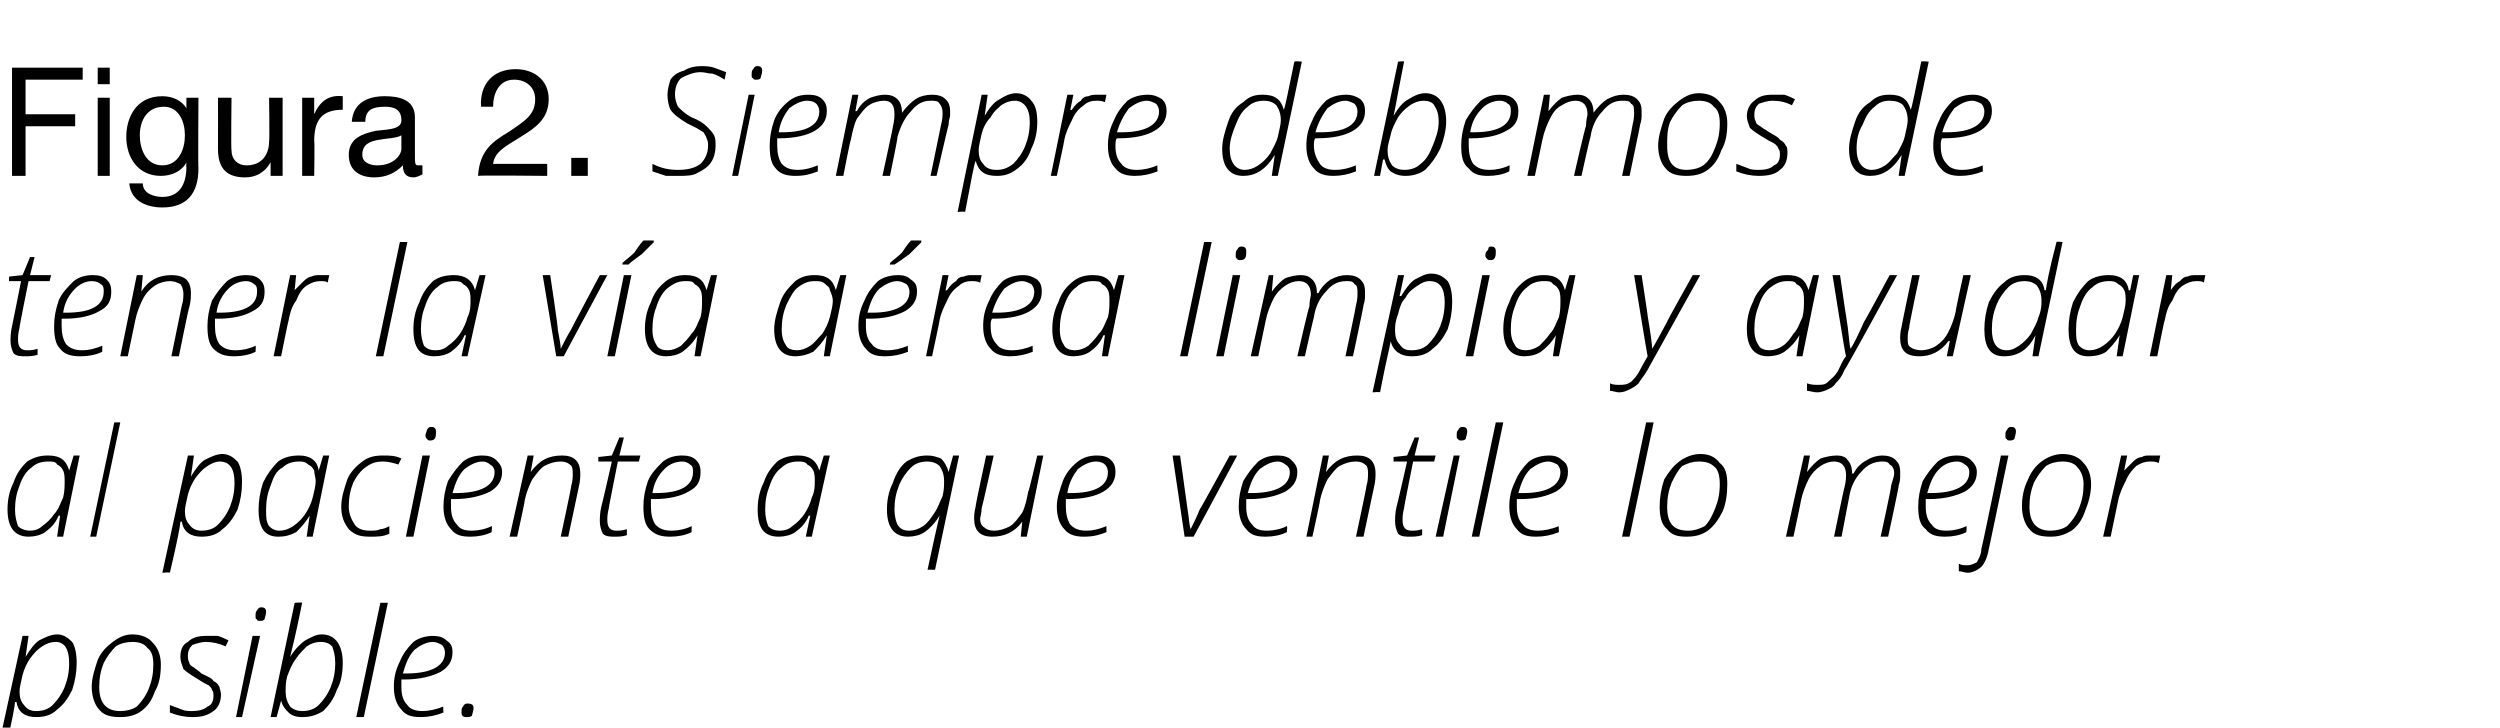<?xml version="1.0" standalone="no"?><!DOCTYPE svg PUBLIC "-//W3C//DTD SVG 1.1//EN" "http://www.w3.org/Graphics/SVG/1.1/DTD/svg11.dtd"><svg xmlns="http://www.w3.org/2000/svg" version="1.1" width="166.3px" height="48.4px" viewBox="0 -4 166.3 48.4" style="top:-4px">  <desc>Figura 2. Siempre debemos de tener la v a a rea limpia y ayudar al paciente a que ventile lo mejor posible.</desc>  <defs/>  <g id="Polygon240978">    <path d="M 2.4 43.7 C 1.7 43.7 1.2 43.4 1.1 42.7 C 1.1 42.7 1 42.7 1 42.7 C 1 42.9 0.8 44 0.3 46.1 C 0.32 46.05 -0.2 46.1 -0.2 46.1 L 1.5 38.3 L 1.9 38.3 L 1.7 39.7 C 1.7 39.7 1.69 39.68 1.7 39.7 C 2 39.2 2.3 38.8 2.6 38.6 C 3 38.4 3.4 38.2 3.8 38.2 C 4.2 38.2 4.5 38.4 4.8 38.7 C 5 39 5.1 39.5 5.1 40.1 C 5.1 40.7 5 41.3 4.8 41.9 C 4.5 42.5 4.2 42.9 3.8 43.2 C 3.4 43.6 2.9 43.7 2.4 43.7 Z M 4.6 40.1 C 4.6 39.2 4.3 38.7 3.7 38.7 C 3.4 38.7 3.1 38.8 2.8 39 C 2.5 39.2 2.3 39.4 2 39.8 C 1.8 40.1 1.6 40.5 1.5 40.9 C 1.4 41.4 1.3 41.7 1.3 42 C 1.3 42.4 1.4 42.7 1.6 42.9 C 1.8 43.2 2.1 43.3 2.4 43.3 C 2.8 43.3 3.2 43.2 3.5 42.9 C 3.8 42.6 4.1 42.2 4.3 41.7 C 4.5 41.2 4.6 40.7 4.6 40.1 C 4.6 40.1 4.6 40.1 4.6 40.1 Z M 8.8 38.2 C 9.4 38.2 9.9 38.4 10.2 38.8 C 10.5 39.1 10.7 39.6 10.7 40.2 C 10.7 40.9 10.6 41.5 10.3 42 C 10.1 42.6 9.8 43 9.4 43.3 C 9 43.6 8.5 43.7 8 43.7 C 7.4 43.7 6.9 43.6 6.6 43.2 C 6.3 42.9 6.1 42.3 6.1 41.7 C 6.1 41.1 6.3 40.5 6.5 39.9 C 6.7 39.4 7.1 39 7.5 38.7 C 7.9 38.4 8.3 38.2 8.8 38.2 Z M 8.8 38.7 C 8.4 38.7 8 38.8 7.7 39 C 7.4 39.3 7.1 39.7 6.9 40.1 C 6.7 40.6 6.6 41.1 6.6 41.7 C 6.6 42.8 7.1 43.3 8 43.3 C 8.4 43.3 8.8 43.2 9.1 43 C 9.4 42.7 9.7 42.3 9.9 41.8 C 10.1 41.3 10.2 40.8 10.2 40.2 C 10.2 39.7 10.1 39.3 9.8 39.1 C 9.6 38.8 9.2 38.7 8.8 38.7 Z M 14.7 42.2 C 14.7 42.7 14.5 43.1 14.2 43.3 C 13.8 43.6 13.4 43.7 12.8 43.7 C 12.3 43.7 11.8 43.6 11.3 43.4 C 11.3 43.4 11.3 42.9 11.3 42.9 C 11.6 43 11.8 43.1 12.1 43.2 C 12.3 43.3 12.6 43.3 12.8 43.3 C 13.2 43.3 13.6 43.2 13.8 43 C 14.1 42.9 14.2 42.6 14.2 42.3 C 14.2 42.1 14.2 42 14.1 41.9 C 14.1 41.8 14 41.7 13.9 41.6 C 13.7 41.5 13.5 41.4 13.2 41.2 C 12.7 40.9 12.4 40.7 12.2 40.5 C 12.1 40.2 12 40 12 39.7 C 12 39.3 12.1 38.9 12.5 38.7 C 12.8 38.4 13.2 38.3 13.7 38.3 C 14 38.3 14.2 38.3 14.5 38.3 C 14.8 38.4 15 38.5 15.2 38.6 C 15.2 38.6 15 39 15 39 C 14.6 38.8 14.1 38.7 13.7 38.7 C 13.4 38.7 13.1 38.8 12.8 38.9 C 12.6 39.1 12.5 39.3 12.5 39.6 C 12.5 39.8 12.5 39.9 12.6 40.1 C 12.6 40.2 12.7 40.3 12.9 40.4 C 13 40.5 13.2 40.6 13.4 40.8 C 13.8 41 14.1 41.1 14.2 41.3 C 14.4 41.4 14.5 41.5 14.6 41.7 C 14.6 41.8 14.7 42 14.7 42.2 Z M 16.1 43.7 L 15.7 43.7 L 16.8 38.3 L 17.3 38.3 L 16.1 43.7 Z M 17 37 C 17 36.8 17 36.7 17.1 36.6 C 17.2 36.4 17.3 36.4 17.4 36.4 C 17.6 36.4 17.7 36.5 17.7 36.7 C 17.7 36.9 17.6 37.1 17.6 37.2 C 17.5 37.3 17.4 37.3 17.3 37.3 C 17.2 37.3 17.1 37.3 17.1 37.2 C 17 37.2 17 37.1 17 37 Z M 20.1 43.7 C 19.7 43.7 19.4 43.6 19.2 43.4 C 19 43.2 18.8 43 18.7 42.6 C 18.72 42.63 18.7 42.6 18.7 42.6 L 18.4 43.7 L 18 43.7 L 19.6 36.1 C 19.6 36.1 20.1 36.05 20.1 36.1 C 19.7 38.1 19.4 39.3 19.3 39.7 C 19.3 39.7 19.3 39.7 19.3 39.7 C 19.6 39.2 20 38.8 20.3 38.6 C 20.7 38.4 21 38.2 21.4 38.2 C 22.3 38.2 22.8 38.9 22.8 40.1 C 22.8 40.7 22.7 41.4 22.4 41.9 C 22.2 42.5 21.9 42.9 21.5 43.3 C 21 43.6 20.6 43.7 20.1 43.7 Z M 21.3 38.7 C 21 38.7 20.7 38.8 20.4 39 C 20.2 39.2 19.9 39.5 19.7 39.8 C 19.4 40.2 19.3 40.5 19.1 41 C 19 41.4 19 41.7 19 42 C 19 42.4 19.1 42.7 19.3 43 C 19.5 43.2 19.8 43.3 20.1 43.3 C 20.5 43.3 20.9 43.2 21.2 42.9 C 21.5 42.6 21.8 42.2 22 41.7 C 22.2 41.2 22.3 40.7 22.3 40.1 C 22.3 39.6 22.2 39.3 22.1 39 C 21.9 38.8 21.7 38.7 21.3 38.7 Z M 24.2 43.7 L 23.7 43.7 L 25.3 36.1 L 25.8 36.1 L 24.2 43.7 Z M 29.5 43.4 C 29 43.6 28.5 43.7 28 43.7 C 27.4 43.7 27 43.6 26.7 43.2 C 26.4 42.9 26.2 42.4 26.2 41.7 C 26.2 41.1 26.3 40.6 26.6 40 C 26.8 39.5 27.1 39.1 27.5 38.7 C 27.9 38.4 28.4 38.3 28.8 38.3 C 29.2 38.3 29.5 38.4 29.7 38.6 C 30 38.8 30.1 39 30.1 39.4 C 30.1 40 29.8 40.4 29.3 40.7 C 28.7 41 27.9 41.2 26.9 41.2 C 26.9 41.2 26.7 41.2 26.7 41.2 C 26.7 41.3 26.7 41.5 26.7 41.7 C 26.7 42.2 26.8 42.6 27.1 42.9 C 27.3 43.2 27.7 43.3 28.1 43.3 C 28.5 43.3 29 43.2 29.5 43 C 29.46 42.95 29.5 43.4 29.5 43.4 C 29.5 43.4 29.46 43.41 29.5 43.4 Z M 28.8 38.7 C 28.4 38.7 28 38.9 27.6 39.2 C 27.2 39.6 27 40.1 26.8 40.8 C 26.8 40.8 27 40.8 27 40.8 C 28.7 40.8 29.6 40.3 29.6 39.4 C 29.6 39.2 29.5 39 29.4 38.9 C 29.2 38.8 29 38.7 28.8 38.7 Z M 31 43.7 C 30.8 43.7 30.7 43.6 30.7 43.4 C 30.7 43.2 30.7 43.1 30.8 43 C 30.9 42.8 31 42.8 31.1 42.8 C 31.4 42.8 31.5 42.9 31.5 43.1 C 31.5 43.3 31.4 43.5 31.4 43.6 C 31.3 43.7 31.2 43.7 31 43.7 C 31 43.7 31 43.7 31 43.7 Z " stroke="none" fill="#000"/>  </g>  <g id="Polygon240977">    <path d="M 3.2 26.3 C 4 26.3 4.4 26.6 4.6 27.3 C 4.56 27.33 4.6 27.3 4.6 27.3 L 4.9 26.3 L 5.3 26.3 L 4.2 31.7 L 3.8 31.7 L 4 30.3 C 4 30.3 3.94 30.31 3.9 30.3 C 3.7 30.8 3.4 31.1 3 31.4 C 2.7 31.6 2.3 31.7 1.9 31.7 C 1 31.7 0.5 31.1 0.5 29.9 C 0.5 29.3 0.6 28.7 0.9 28.1 C 1.1 27.5 1.4 27.1 1.8 26.7 C 2.3 26.4 2.7 26.3 3.2 26.3 Z M 2 31.3 C 2.3 31.3 2.6 31.2 2.8 31 C 3.1 30.8 3.4 30.5 3.6 30.2 C 3.9 29.9 4 29.5 4.2 29.1 C 4.3 28.7 4.3 28.3 4.3 28 C 4.3 27.8 4.3 27.5 4.2 27.3 C 4.1 27.1 4 27 3.8 26.9 C 3.7 26.7 3.5 26.7 3.2 26.7 C 2.8 26.7 2.4 26.8 2.1 27.1 C 1.8 27.3 1.5 27.7 1.3 28.3 C 1.1 28.8 1 29.3 1 29.9 C 1 30.4 1.1 30.7 1.2 31 C 1.4 31.2 1.7 31.3 2 31.3 Z M 6.4 31.7 L 6 31.7 L 7.6 24.1 L 8 24.1 L 6.4 31.7 Z M 13.4 31.7 C 12.7 31.7 12.2 31.4 12.1 30.7 C 12.1 30.7 12 30.7 12 30.7 C 12 30.9 11.8 32 11.3 34.1 C 11.32 34.05 10.8 34.1 10.8 34.1 L 12.5 26.3 L 12.9 26.3 L 12.7 27.7 C 12.7 27.7 12.68 27.68 12.7 27.7 C 13 27.2 13.3 26.8 13.6 26.6 C 14 26.4 14.4 26.2 14.8 26.2 C 15.2 26.2 15.5 26.4 15.8 26.7 C 16 27 16.1 27.5 16.1 28.1 C 16.1 28.7 16 29.3 15.8 29.9 C 15.5 30.5 15.2 30.9 14.8 31.2 C 14.4 31.6 13.9 31.7 13.4 31.7 Z M 15.6 28.1 C 15.6 27.2 15.3 26.7 14.6 26.7 C 14.4 26.7 14.1 26.8 13.8 27 C 13.5 27.2 13.3 27.4 13 27.8 C 12.8 28.1 12.6 28.5 12.5 28.9 C 12.4 29.4 12.3 29.7 12.3 30 C 12.3 30.4 12.4 30.7 12.6 30.9 C 12.8 31.2 13.1 31.3 13.4 31.3 C 13.8 31.3 14.2 31.2 14.5 30.9 C 14.8 30.6 15.1 30.2 15.3 29.7 C 15.5 29.2 15.6 28.7 15.6 28.1 C 15.6 28.1 15.6 28.1 15.6 28.1 Z M 19.9 26.3 C 20.6 26.3 21.1 26.6 21.2 27.3 C 21.22 27.33 21.2 27.3 21.2 27.3 L 21.5 26.3 L 21.9 26.3 L 20.8 31.7 L 20.4 31.7 L 20.6 30.3 C 20.6 30.3 20.6 30.31 20.6 30.3 C 20.3 30.8 20 31.1 19.7 31.4 C 19.3 31.6 19 31.7 18.5 31.7 C 17.6 31.7 17.2 31.1 17.2 29.9 C 17.2 29.3 17.3 28.7 17.5 28.1 C 17.8 27.5 18.1 27.1 18.5 26.7 C 18.9 26.4 19.4 26.3 19.9 26.3 Z M 18.6 31.3 C 18.9 31.3 19.2 31.2 19.5 31 C 19.8 30.8 20.1 30.5 20.3 30.2 C 20.5 29.9 20.7 29.5 20.8 29.1 C 20.9 28.7 21 28.3 21 28 C 21 27.8 20.9 27.5 20.9 27.3 C 20.8 27.1 20.7 27 20.5 26.9 C 20.3 26.7 20.1 26.7 19.9 26.7 C 19.5 26.7 19.1 26.8 18.8 27.1 C 18.4 27.3 18.2 27.7 18 28.3 C 17.8 28.8 17.7 29.3 17.7 29.9 C 17.7 30.4 17.7 30.7 17.9 31 C 18.1 31.2 18.3 31.3 18.6 31.3 Z M 25.9 31.5 C 25.5 31.7 25.1 31.7 24.6 31.7 C 24 31.7 23.6 31.6 23.2 31.2 C 22.9 30.8 22.7 30.4 22.7 29.7 C 22.7 29.1 22.9 28.5 23.1 27.9 C 23.3 27.4 23.7 27 24.1 26.7 C 24.5 26.4 24.9 26.3 25.5 26.3 C 25.9 26.3 26.3 26.3 26.7 26.5 C 26.7 26.5 26.5 26.9 26.5 26.9 C 26.2 26.8 25.8 26.7 25.5 26.7 C 25 26.7 24.7 26.8 24.3 27.1 C 24 27.3 23.7 27.7 23.5 28.1 C 23.3 28.6 23.2 29.1 23.2 29.7 C 23.2 30.2 23.4 30.6 23.6 30.9 C 23.8 31.2 24.2 31.3 24.6 31.3 C 24.9 31.3 25.1 31.3 25.3 31.2 C 25.5 31.2 25.7 31.1 25.9 31 C 25.9 31.02 25.9 31.5 25.9 31.5 C 25.9 31.5 25.9 31.47 25.9 31.5 Z M 27.5 31.7 L 27 31.7 L 28.1 26.3 L 28.6 26.3 L 27.5 31.7 Z M 28.3 25 C 28.3 24.8 28.4 24.7 28.4 24.6 C 28.5 24.4 28.6 24.4 28.7 24.4 C 28.9 24.4 29 24.5 29 24.7 C 29 24.9 29 25.1 28.9 25.2 C 28.8 25.3 28.7 25.3 28.6 25.3 C 28.5 25.3 28.5 25.3 28.4 25.2 C 28.4 25.2 28.3 25.1 28.3 25 Z M 32.7 31.4 C 32.3 31.6 31.8 31.7 31.3 31.7 C 30.7 31.7 30.3 31.6 30 31.2 C 29.7 30.9 29.5 30.4 29.5 29.7 C 29.5 29.1 29.6 28.6 29.8 28 C 30.1 27.5 30.4 27.1 30.8 26.7 C 31.2 26.4 31.6 26.3 32.1 26.3 C 32.5 26.3 32.8 26.4 33 26.6 C 33.2 26.8 33.4 27 33.4 27.4 C 33.4 28 33.1 28.4 32.6 28.7 C 32 29 31.2 29.2 30.2 29.2 C 30.2 29.2 30 29.2 30 29.2 C 30 29.3 30 29.5 30 29.7 C 30 30.2 30.1 30.6 30.4 30.9 C 30.6 31.2 30.9 31.3 31.4 31.3 C 31.8 31.3 32.3 31.2 32.7 31 C 32.75 30.95 32.7 31.4 32.7 31.4 C 32.7 31.4 32.75 31.41 32.7 31.4 Z M 32.1 26.7 C 31.7 26.7 31.3 26.9 30.9 27.2 C 30.5 27.6 30.3 28.1 30.1 28.8 C 30.1 28.8 30.3 28.8 30.3 28.8 C 32 28.8 32.9 28.3 32.9 27.4 C 32.9 27.2 32.8 27 32.6 26.9 C 32.5 26.8 32.3 26.7 32.1 26.7 Z M 37.3 31.7 C 37.3 31.7 38.04 28.27 38 28.3 C 38.1 28 38.1 27.7 38.1 27.5 C 38.1 27.3 38.1 27 37.9 26.9 C 37.8 26.8 37.6 26.7 37.3 26.7 C 36.9 26.7 36.6 26.8 36.2 27 C 35.9 27.2 35.7 27.5 35.4 27.9 C 35.2 28.3 35 28.8 34.9 29.3 C 34.93 29.32 34.4 31.7 34.4 31.7 L 33.9 31.7 L 35.1 26.3 L 35.5 26.3 L 35.3 27.4 C 35.3 27.4 35.33 27.42 35.3 27.4 C 35.9 26.6 36.5 26.3 37.4 26.3 C 37.8 26.3 38.1 26.4 38.3 26.6 C 38.5 26.8 38.6 27.1 38.6 27.5 C 38.6 27.7 38.6 28 38.5 28.4 C 38.51 28.36 37.8 31.7 37.8 31.7 L 37.3 31.7 Z M 42.6 26.3 L 42.5 26.7 L 41.1 26.7 C 41.1 26.7 40.47 29.84 40.5 29.8 C 40.4 30.2 40.4 30.4 40.4 30.6 C 40.4 31.1 40.6 31.3 41 31.3 C 41.2 31.3 41.4 31.3 41.7 31.2 C 41.7 31.2 41.7 31.6 41.7 31.6 C 41.4 31.7 41.1 31.7 40.9 31.7 C 40.6 31.7 40.3 31.7 40.1 31.5 C 40 31.3 39.9 31 39.9 30.7 C 39.9 30.5 39.9 30.1 40 29.7 C 40.02 29.7 40.7 26.7 40.7 26.7 L 39.8 26.7 L 39.8 26.4 L 40.7 26.3 L 41.2 25.1 L 41.5 25.1 L 41.2 26.3 L 42.6 26.3 Z M 46 31.4 C 45.6 31.6 45.1 31.7 44.6 31.7 C 44 31.7 43.6 31.6 43.2 31.2 C 42.9 30.9 42.8 30.4 42.8 29.7 C 42.8 29.1 42.9 28.6 43.1 28 C 43.3 27.5 43.7 27.1 44.1 26.7 C 44.5 26.4 44.9 26.3 45.4 26.3 C 45.8 26.3 46.1 26.4 46.3 26.6 C 46.5 26.8 46.6 27 46.6 27.4 C 46.6 28 46.4 28.4 45.8 28.7 C 45.3 29 44.5 29.2 43.5 29.2 C 43.5 29.2 43.3 29.2 43.3 29.2 C 43.3 29.3 43.3 29.5 43.3 29.7 C 43.3 30.2 43.4 30.6 43.6 30.9 C 43.9 31.2 44.2 31.3 44.7 31.3 C 45.1 31.3 45.6 31.2 46 31 C 46.02 30.95 46 31.4 46 31.4 C 46 31.4 46.02 31.41 46 31.4 Z M 45.4 26.7 C 44.9 26.7 44.5 26.9 44.2 27.2 C 43.8 27.6 43.5 28.1 43.4 28.8 C 43.4 28.8 43.6 28.8 43.6 28.8 C 45.3 28.8 46.1 28.3 46.1 27.4 C 46.1 27.2 46.1 27 45.9 26.9 C 45.8 26.8 45.6 26.7 45.4 26.7 Z M 53.1 26.3 C 53.8 26.3 54.3 26.6 54.5 27.3 C 54.45 27.33 54.5 27.3 54.5 27.3 L 54.8 26.3 L 55.2 26.3 L 54 31.7 L 53.6 31.7 L 53.9 30.3 C 53.9 30.3 53.83 30.31 53.8 30.3 C 53.6 30.8 53.3 31.1 52.9 31.4 C 52.6 31.6 52.2 31.7 51.8 31.7 C 50.8 31.7 50.4 31.1 50.4 29.9 C 50.4 29.3 50.5 28.7 50.8 28.1 C 51 27.5 51.3 27.1 51.7 26.7 C 52.1 26.4 52.6 26.3 53.1 26.3 Z M 51.9 31.3 C 52.2 31.3 52.5 31.2 52.7 31 C 53 30.8 53.3 30.5 53.5 30.2 C 53.7 29.9 53.9 29.5 54 29.1 C 54.2 28.7 54.2 28.3 54.2 28 C 54.2 27.8 54.2 27.5 54.1 27.3 C 54 27.1 53.9 27 53.7 26.9 C 53.6 26.7 53.3 26.7 53.1 26.7 C 52.7 26.7 52.3 26.8 52 27.1 C 51.7 27.3 51.4 27.7 51.2 28.3 C 51 28.8 50.9 29.3 50.9 29.9 C 50.9 30.4 51 30.7 51.1 31 C 51.3 31.2 51.5 31.3 51.9 31.3 Z M 61.7 26.3 C 62.1 26.3 62.3 26.4 62.6 26.5 C 62.8 26.7 63 27 63.1 27.4 C 63.08 27.36 63.1 27.4 63.1 27.4 L 63.4 26.3 L 63.8 26.3 L 62.2 33.9 L 61.7 33.9 L 62.2 31.6 L 62.5 30.3 C 62.5 30.3 62.47 30.27 62.5 30.3 C 62.2 30.8 61.8 31.2 61.5 31.4 C 61.2 31.6 60.8 31.7 60.4 31.7 C 59.5 31.7 59 31.1 59 29.9 C 59 29.3 59.1 28.7 59.4 28.1 C 59.6 27.5 59.9 27 60.3 26.7 C 60.8 26.4 61.2 26.3 61.7 26.3 Z M 60.5 31.3 C 60.8 31.3 61.1 31.2 61.4 31 C 61.7 30.8 61.9 30.5 62.1 30.2 C 62.4 29.8 62.5 29.4 62.7 29 C 62.8 28.6 62.8 28.3 62.8 28 C 62.8 27.6 62.7 27.3 62.5 27 C 62.3 26.8 62 26.7 61.7 26.7 C 61.3 26.7 60.9 26.8 60.6 27.1 C 60.3 27.4 60 27.8 59.8 28.3 C 59.6 28.8 59.5 29.3 59.5 29.9 C 59.5 30.3 59.6 30.7 59.7 30.9 C 59.9 31.2 60.1 31.3 60.5 31.3 Z M 66.1 26.3 C 66.1 26.3 65.34 29.75 65.3 29.8 C 65.3 30.1 65.2 30.4 65.2 30.5 C 65.2 30.8 65.3 31 65.5 31.1 C 65.6 31.2 65.8 31.3 66.1 31.3 C 66.5 31.3 66.8 31.2 67.2 31 C 67.5 30.8 67.7 30.5 68 30.1 C 68.2 29.7 68.3 29.2 68.4 28.7 C 68.44 28.71 69 26.3 69 26.3 L 69.4 26.3 L 68.3 31.7 L 67.9 31.7 L 68 30.7 C 68 30.7 68.02 30.65 68 30.7 C 67.5 31.4 66.8 31.7 66 31.7 C 65.6 31.7 65.3 31.6 65.1 31.4 C 64.9 31.2 64.8 30.9 64.8 30.5 C 64.8 30.3 64.8 30.1 64.9 29.7 C 64.86 29.71 65.6 26.3 65.6 26.3 L 66.1 26.3 Z M 73.6 31.4 C 73.1 31.6 72.7 31.7 72.1 31.7 C 71.6 31.7 71.1 31.6 70.8 31.2 C 70.5 30.9 70.3 30.4 70.3 29.7 C 70.3 29.1 70.5 28.6 70.7 28 C 70.9 27.5 71.2 27.1 71.7 26.7 C 72.1 26.4 72.5 26.3 73 26.3 C 73.4 26.3 73.7 26.4 73.9 26.6 C 74.1 26.8 74.2 27 74.2 27.4 C 74.2 28 73.9 28.4 73.4 28.7 C 72.9 29 72.1 29.2 71 29.2 C 71 29.2 70.9 29.2 70.9 29.2 C 70.9 29.3 70.9 29.5 70.9 29.7 C 70.9 30.2 71 30.6 71.2 30.9 C 71.5 31.2 71.8 31.3 72.3 31.3 C 72.7 31.3 73.1 31.2 73.6 31 C 73.6 30.95 73.6 31.4 73.6 31.4 C 73.6 31.4 73.6 31.41 73.6 31.4 Z M 72.9 26.7 C 72.5 26.7 72.1 26.9 71.7 27.2 C 71.4 27.6 71.1 28.1 71 28.8 C 71 28.8 71.2 28.8 71.2 28.8 C 72.9 28.8 73.7 28.3 73.7 27.4 C 73.7 27.2 73.6 27 73.5 26.9 C 73.4 26.8 73.2 26.7 72.9 26.7 Z M 78.8 31.7 L 78 26.3 L 78.5 26.3 C 78.5 26.3 79 29.93 79 29.9 C 79.1 30.5 79.1 30.9 79.2 31.2 C 79.2 31.2 79.2 31.2 79.2 31.2 C 79.4 30.8 79.6 30.4 79.8 29.9 C 79.82 29.92 81.8 26.3 81.8 26.3 L 82.3 26.3 L 79.4 31.7 L 78.8 31.7 Z M 85.6 31.4 C 85.2 31.6 84.7 31.7 84.2 31.7 C 83.6 31.7 83.2 31.6 82.9 31.2 C 82.6 30.9 82.4 30.4 82.4 29.7 C 82.4 29.1 82.5 28.6 82.7 28 C 83 27.5 83.3 27.1 83.7 26.7 C 84.1 26.4 84.5 26.3 85 26.3 C 85.4 26.3 85.7 26.4 85.9 26.6 C 86.1 26.8 86.3 27 86.3 27.4 C 86.3 28 86 28.4 85.5 28.7 C 84.9 29 84.1 29.2 83.1 29.2 C 83.1 29.2 82.9 29.2 82.9 29.2 C 82.9 29.3 82.9 29.5 82.9 29.7 C 82.9 30.2 83 30.6 83.3 30.9 C 83.5 31.2 83.8 31.3 84.3 31.3 C 84.7 31.3 85.2 31.2 85.6 31 C 85.65 30.95 85.6 31.4 85.6 31.4 C 85.6 31.4 85.65 31.41 85.6 31.4 Z M 85 26.7 C 84.6 26.7 84.2 26.9 83.8 27.2 C 83.4 27.6 83.2 28.1 83 28.8 C 83 28.8 83.2 28.8 83.2 28.8 C 84.9 28.8 85.8 28.3 85.8 27.4 C 85.8 27.2 85.7 27 85.5 26.9 C 85.4 26.8 85.2 26.7 85 26.7 Z M 90.2 31.7 C 90.2 31.7 90.94 28.27 90.9 28.3 C 91 28 91 27.7 91 27.5 C 91 27.3 91 27 90.8 26.9 C 90.7 26.8 90.5 26.7 90.2 26.7 C 89.8 26.7 89.5 26.8 89.1 27 C 88.8 27.2 88.6 27.5 88.3 27.9 C 88.1 28.3 87.9 28.8 87.8 29.3 C 87.83 29.32 87.3 31.7 87.3 31.7 L 86.9 31.7 L 88 26.3 L 88.4 26.3 L 88.2 27.4 C 88.2 27.4 88.23 27.42 88.2 27.4 C 88.8 26.6 89.4 26.3 90.3 26.3 C 90.7 26.3 91 26.4 91.2 26.6 C 91.4 26.8 91.5 27.1 91.5 27.5 C 91.5 27.7 91.5 28 91.4 28.4 C 91.41 28.36 90.7 31.7 90.7 31.7 L 90.2 31.7 Z M 95.5 26.3 L 95.4 26.7 L 94 26.7 C 94 26.7 93.37 29.84 93.4 29.8 C 93.3 30.2 93.3 30.4 93.3 30.6 C 93.3 31.1 93.5 31.3 93.9 31.3 C 94.1 31.3 94.3 31.3 94.6 31.2 C 94.6 31.2 94.6 31.6 94.6 31.6 C 94.3 31.7 94 31.7 93.8 31.7 C 93.5 31.7 93.2 31.7 93 31.5 C 92.9 31.3 92.8 31 92.8 30.7 C 92.8 30.5 92.8 30.1 92.9 29.7 C 92.92 29.7 93.6 26.7 93.6 26.7 L 92.7 26.7 L 92.7 26.4 L 93.6 26.3 L 94.1 25.1 L 94.4 25.1 L 94.1 26.3 L 95.5 26.3 Z M 96 31.7 L 95.5 31.7 L 96.7 26.3 L 97.1 26.3 L 96 31.7 Z M 96.9 25 C 96.9 24.8 96.9 24.7 97 24.6 C 97.1 24.4 97.2 24.4 97.3 24.4 C 97.5 24.4 97.6 24.5 97.6 24.7 C 97.6 24.9 97.5 25.1 97.5 25.2 C 97.4 25.3 97.3 25.3 97.2 25.3 C 97.1 25.3 97 25.3 97 25.2 C 96.9 25.2 96.9 25.1 96.9 25 Z M 98.4 31.7 L 97.9 31.7 L 99.5 24.1 L 100 24.1 L 98.4 31.7 Z M 103.7 31.4 C 103.2 31.6 102.7 31.7 102.2 31.7 C 101.6 31.7 101.2 31.6 100.9 31.2 C 100.6 30.9 100.4 30.4 100.4 29.7 C 100.4 29.1 100.5 28.6 100.8 28 C 101 27.5 101.3 27.1 101.7 26.7 C 102.1 26.4 102.6 26.3 103.1 26.3 C 103.4 26.3 103.7 26.4 103.9 26.6 C 104.2 26.8 104.3 27 104.3 27.4 C 104.3 28 104 28.4 103.5 28.7 C 102.9 29 102.2 29.2 101.1 29.2 C 101.1 29.2 100.9 29.2 100.9 29.2 C 100.9 29.3 100.9 29.5 100.9 29.7 C 100.9 30.2 101 30.6 101.3 30.9 C 101.5 31.2 101.9 31.3 102.3 31.3 C 102.7 31.3 103.2 31.2 103.7 31 C 103.67 30.95 103.7 31.4 103.7 31.4 C 103.7 31.4 103.67 31.41 103.7 31.4 Z M 103 26.7 C 102.6 26.7 102.2 26.9 101.8 27.2 C 101.4 27.6 101.2 28.1 101 28.8 C 101 28.8 101.3 28.8 101.3 28.8 C 102.9 28.8 103.8 28.3 103.8 27.4 C 103.8 27.2 103.7 27 103.6 26.9 C 103.4 26.8 103.2 26.7 103 26.7 Z M 108.4 31.7 L 107.9 31.7 L 109.5 24.1 L 110 24.1 L 108.4 31.7 Z M 113.1 26.2 C 113.7 26.2 114.1 26.4 114.4 26.8 C 114.8 27.1 114.9 27.6 114.9 28.2 C 114.9 28.9 114.8 29.5 114.6 30 C 114.3 30.6 114 31 113.6 31.3 C 113.2 31.6 112.7 31.7 112.2 31.7 C 111.6 31.7 111.2 31.6 110.9 31.2 C 110.5 30.9 110.4 30.3 110.4 29.7 C 110.4 29.1 110.5 28.5 110.7 27.9 C 111 27.4 111.3 27 111.7 26.7 C 112.1 26.4 112.6 26.2 113.1 26.2 Z M 113 26.7 C 112.6 26.7 112.3 26.8 111.9 27 C 111.6 27.3 111.4 27.7 111.2 28.1 C 111 28.6 110.9 29.1 110.9 29.7 C 110.9 30.8 111.3 31.3 112.3 31.3 C 112.7 31.3 113 31.2 113.4 31 C 113.7 30.7 113.9 30.3 114.1 29.8 C 114.3 29.3 114.4 28.8 114.4 28.2 C 114.4 27.7 114.3 27.3 114.1 27.1 C 113.8 26.8 113.5 26.7 113 26.7 Z M 122 31.7 C 122 31.7 122.68 28.36 122.7 28.4 C 122.8 28 122.8 27.7 122.8 27.6 C 122.8 27 122.5 26.7 122 26.7 C 121.7 26.7 121.4 26.8 121.1 27 C 120.8 27.2 120.5 27.5 120.3 27.9 C 120.1 28.3 119.9 28.8 119.8 29.3 C 119.81 29.33 119.3 31.7 119.3 31.7 L 118.8 31.7 L 120 26.3 L 120.4 26.3 L 120.2 27.4 C 120.2 27.4 120.23 27.37 120.2 27.4 C 120.5 27 120.8 26.7 121.1 26.5 C 121.4 26.4 121.8 26.3 122.2 26.3 C 122.5 26.3 122.8 26.4 122.9 26.6 C 123.1 26.8 123.2 27.1 123.2 27.5 C 123.2 27.5 123.3 27.5 123.3 27.5 C 123.5 27.1 123.8 26.8 124.2 26.6 C 124.5 26.4 124.9 26.3 125.2 26.3 C 125.6 26.3 125.9 26.4 126.1 26.6 C 126.3 26.8 126.4 27 126.4 27.4 C 126.4 27.5 126.4 27.6 126.4 27.7 C 126.4 27.8 126.4 28 126.3 28.3 C 126.34 28.28 125.6 31.7 125.6 31.7 L 125.1 31.7 C 125.1 31.7 125.84 28.33 125.8 28.3 C 125.9 27.9 126 27.7 126 27.5 C 126 27.2 125.9 27 125.7 26.9 C 125.6 26.7 125.4 26.7 125.2 26.7 C 124.7 26.7 124.2 26.9 123.8 27.4 C 123.4 27.8 123.1 28.4 123 29.1 C 122.99 29.12 122.5 31.7 122.5 31.7 L 122 31.7 Z M 130.8 31.4 C 130.4 31.6 129.9 31.7 129.4 31.7 C 128.8 31.7 128.4 31.6 128.1 31.2 C 127.7 30.9 127.6 30.4 127.6 29.7 C 127.6 29.1 127.7 28.6 127.9 28 C 128.2 27.5 128.5 27.1 128.9 26.7 C 129.3 26.4 129.7 26.3 130.2 26.3 C 130.6 26.3 130.9 26.4 131.1 26.6 C 131.3 26.8 131.5 27 131.5 27.4 C 131.5 28 131.2 28.4 130.7 28.7 C 130.1 29 129.3 29.2 128.3 29.2 C 128.3 29.2 128.1 29.2 128.1 29.2 C 128.1 29.3 128.1 29.5 128.1 29.7 C 128.1 30.2 128.2 30.6 128.5 30.9 C 128.7 31.2 129 31.3 129.5 31.3 C 129.9 31.3 130.4 31.2 130.8 31 C 130.84 30.95 130.8 31.4 130.8 31.4 C 130.8 31.4 130.84 31.41 130.8 31.4 Z M 130.2 26.7 C 129.7 26.7 129.3 26.9 129 27.2 C 128.6 27.6 128.4 28.1 128.2 28.8 C 128.2 28.8 128.4 28.8 128.4 28.8 C 130.1 28.8 131 28.3 131 27.4 C 131 27.2 130.9 27 130.7 26.9 C 130.6 26.8 130.4 26.7 130.2 26.7 Z M 130.9 34.1 C 130.7 34.1 130.5 34 130.3 34 C 130.3 34 130.3 33.5 130.3 33.5 C 130.5 33.6 130.6 33.6 130.9 33.6 C 131.1 33.6 131.3 33.5 131.5 33.4 C 131.6 33.2 131.8 32.9 131.8 32.5 C 131.84 32.5 133.1 26.3 133.1 26.3 L 133.6 26.3 C 133.6 26.3 132.3 32.55 132.3 32.5 C 132.2 33.1 132 33.5 131.8 33.7 C 131.6 33.9 131.2 34.1 130.9 34.1 Z M 133.4 25 C 133.4 24.8 133.4 24.7 133.5 24.6 C 133.6 24.4 133.7 24.4 133.8 24.4 C 134 24.4 134.1 24.5 134.1 24.7 C 134.1 24.9 134 25.1 134 25.2 C 133.9 25.3 133.8 25.3 133.7 25.3 C 133.6 25.3 133.5 25.3 133.5 25.2 C 133.4 25.2 133.4 25.1 133.4 25 Z M 137.2 26.2 C 137.8 26.2 138.3 26.4 138.6 26.8 C 138.9 27.1 139.1 27.6 139.1 28.2 C 139.1 28.9 138.9 29.5 138.7 30 C 138.5 30.6 138.2 31 137.8 31.3 C 137.3 31.6 136.9 31.7 136.4 31.7 C 135.8 31.7 135.3 31.6 135 31.2 C 134.7 30.9 134.5 30.3 134.5 29.7 C 134.5 29.1 134.6 28.5 134.9 27.9 C 135.1 27.4 135.4 27 135.8 26.7 C 136.2 26.4 136.7 26.2 137.2 26.2 Z M 137.2 26.7 C 136.8 26.7 136.4 26.8 136.1 27 C 135.8 27.3 135.5 27.7 135.3 28.1 C 135.1 28.6 135 29.1 135 29.7 C 135 30.8 135.5 31.3 136.4 31.3 C 136.8 31.3 137.2 31.2 137.5 31 C 137.8 30.7 138.1 30.3 138.3 29.8 C 138.5 29.3 138.6 28.8 138.6 28.2 C 138.6 27.7 138.4 27.3 138.2 27.1 C 138 26.8 137.6 26.7 137.2 26.7 Z M 143.1 26.3 C 143.3 26.3 143.5 26.3 143.7 26.3 C 143.7 26.3 143.6 26.8 143.6 26.8 C 143.4 26.7 143.2 26.7 143 26.7 C 142.7 26.7 142.4 26.8 142.1 27 C 141.9 27.2 141.6 27.5 141.4 28 C 141.2 28.4 141 28.8 140.9 29.3 C 140.9 29.3 140.4 31.7 140.4 31.7 L 139.9 31.7 L 141.1 26.3 L 141.5 26.3 L 141.3 27.3 C 141.3 27.3 141.34 27.34 141.3 27.3 C 141.6 27 141.8 26.8 141.9 26.7 C 142.1 26.5 142.3 26.4 142.5 26.4 C 142.6 26.3 142.8 26.3 143.1 26.3 Z " stroke="none" fill="#000"/>  </g>  <g id="Polygon240976">    <path d="M 3.4 14.3 L 3.3 14.7 L 1.9 14.7 C 1.9 14.7 1.26 17.84 1.3 17.8 C 1.2 18.2 1.2 18.4 1.2 18.6 C 1.2 19.1 1.4 19.3 1.8 19.3 C 2 19.3 2.2 19.3 2.5 19.2 C 2.5 19.2 2.5 19.6 2.5 19.6 C 2.2 19.7 1.9 19.7 1.7 19.7 C 1.4 19.7 1.1 19.7 0.9 19.5 C 0.8 19.3 0.7 19 0.7 18.7 C 0.7 18.5 0.7 18.1 0.8 17.7 C 0.81 17.7 1.4 14.7 1.4 14.7 L 0.6 14.7 L 0.6 14.4 L 1.5 14.3 L 2 13.1 L 2.3 13.1 L 2 14.3 L 3.4 14.3 Z M 6.8 19.4 C 6.4 19.6 5.9 19.7 5.3 19.7 C 4.8 19.7 4.3 19.6 4 19.2 C 3.7 18.9 3.6 18.4 3.6 17.7 C 3.6 17.1 3.7 16.6 3.9 16 C 4.1 15.5 4.5 15.1 4.9 14.7 C 5.3 14.4 5.7 14.3 6.2 14.3 C 6.6 14.3 6.9 14.4 7.1 14.6 C 7.3 14.8 7.4 15 7.4 15.4 C 7.4 16 7.2 16.4 6.6 16.7 C 6.1 17 5.3 17.2 4.3 17.2 C 4.3 17.2 4.1 17.2 4.1 17.2 C 4.1 17.3 4.1 17.5 4.1 17.7 C 4.1 18.2 4.2 18.6 4.4 18.9 C 4.7 19.2 5 19.3 5.5 19.3 C 5.9 19.3 6.3 19.2 6.8 19 C 6.81 18.95 6.8 19.4 6.8 19.4 C 6.8 19.4 6.81 19.41 6.8 19.4 Z M 6.1 14.7 C 5.7 14.7 5.3 14.9 5 15.2 C 4.6 15.6 4.3 16.1 4.2 16.8 C 4.2 16.8 4.4 16.8 4.4 16.8 C 6.1 16.8 6.9 16.3 6.9 15.4 C 6.9 15.2 6.9 15 6.7 14.9 C 6.6 14.8 6.4 14.7 6.1 14.7 Z M 11.4 19.7 C 11.4 19.7 12.1 16.27 12.1 16.3 C 12.2 16 12.2 15.7 12.2 15.5 C 12.2 15.3 12.1 15 12 14.9 C 11.8 14.8 11.6 14.7 11.3 14.7 C 11 14.7 10.6 14.8 10.3 15 C 10 15.2 9.7 15.5 9.5 15.9 C 9.3 16.3 9.1 16.8 9 17.3 C 8.99 17.32 8.5 19.7 8.5 19.7 L 8 19.7 L 9.1 14.3 L 9.5 14.3 L 9.4 15.4 C 9.4 15.4 9.39 15.42 9.4 15.4 C 9.9 14.6 10.6 14.3 11.4 14.3 C 11.8 14.3 12.2 14.4 12.4 14.6 C 12.6 14.8 12.7 15.1 12.7 15.5 C 12.7 15.7 12.7 16 12.6 16.4 C 12.57 16.36 11.9 19.7 11.9 19.7 L 11.4 19.7 Z M 17 19.4 C 16.6 19.6 16.1 19.7 15.6 19.7 C 15 19.7 14.6 19.6 14.2 19.2 C 13.9 18.9 13.8 18.4 13.8 17.7 C 13.8 17.1 13.9 16.6 14.1 16 C 14.4 15.5 14.7 15.1 15.1 14.7 C 15.5 14.4 15.9 14.3 16.4 14.3 C 16.8 14.3 17.1 14.4 17.3 14.6 C 17.5 14.8 17.6 15 17.6 15.4 C 17.6 16 17.4 16.4 16.8 16.7 C 16.3 17 15.5 17.2 14.5 17.2 C 14.5 17.2 14.3 17.2 14.3 17.2 C 14.3 17.3 14.3 17.5 14.3 17.7 C 14.3 18.2 14.4 18.6 14.6 18.9 C 14.9 19.2 15.2 19.3 15.7 19.3 C 16.1 19.3 16.6 19.2 17 19 C 17.03 18.95 17 19.4 17 19.4 C 17 19.4 17.03 19.41 17 19.4 Z M 16.4 14.7 C 15.9 14.7 15.5 14.9 15.2 15.2 C 14.8 15.6 14.5 16.1 14.4 16.8 C 14.4 16.8 14.6 16.8 14.6 16.8 C 16.3 16.8 17.1 16.3 17.1 15.4 C 17.1 15.2 17.1 15 16.9 14.9 C 16.8 14.8 16.6 14.7 16.4 14.7 Z M 21.3 14.3 C 21.6 14.3 21.8 14.3 21.9 14.3 C 21.9 14.3 21.8 14.8 21.8 14.8 C 21.7 14.7 21.5 14.7 21.3 14.7 C 21 14.7 20.7 14.8 20.4 15 C 20.1 15.2 19.9 15.5 19.7 16 C 19.4 16.4 19.3 16.8 19.2 17.3 C 19.18 17.3 18.7 19.7 18.7 19.7 L 18.2 19.7 L 19.3 14.3 L 19.7 14.3 L 19.6 15.3 C 19.6 15.3 19.62 15.34 19.6 15.3 C 19.9 15 20.1 14.8 20.2 14.7 C 20.4 14.5 20.6 14.4 20.7 14.4 C 20.9 14.3 21.1 14.3 21.3 14.3 Z M 25.5 19.7 L 25 19.7 L 26.6 12.1 L 27.1 12.1 L 25.5 19.7 Z M 30.2 14.3 C 30.9 14.3 31.4 14.6 31.6 15.3 C 31.55 15.33 31.6 15.3 31.6 15.3 L 31.9 14.3 L 32.3 14.3 L 31.1 19.7 L 30.7 19.7 L 31 18.3 C 31 18.3 30.93 18.31 30.9 18.3 C 30.7 18.8 30.4 19.1 30 19.4 C 29.7 19.6 29.3 19.7 28.9 19.7 C 27.9 19.7 27.5 19.1 27.5 17.9 C 27.5 17.3 27.6 16.7 27.9 16.1 C 28.1 15.5 28.4 15.1 28.8 14.7 C 29.2 14.4 29.7 14.3 30.2 14.3 Z M 29 19.3 C 29.3 19.3 29.6 19.2 29.8 19 C 30.1 18.8 30.4 18.5 30.6 18.2 C 30.8 17.9 31 17.5 31.1 17.1 C 31.3 16.7 31.3 16.3 31.3 16 C 31.3 15.8 31.3 15.5 31.2 15.3 C 31.1 15.1 31 15 30.8 14.9 C 30.7 14.7 30.4 14.7 30.2 14.7 C 29.8 14.7 29.4 14.8 29.1 15.1 C 28.8 15.3 28.5 15.7 28.3 16.3 C 28.1 16.8 28 17.3 28 17.9 C 28 18.4 28.1 18.7 28.2 19 C 28.4 19.2 28.6 19.3 29 19.3 Z M 37 19.7 L 36.1 14.3 L 36.6 14.3 C 36.6 14.3 37.15 17.93 37.1 17.9 C 37.2 18.5 37.3 18.9 37.3 19.2 C 37.3 19.2 37.3 19.2 37.3 19.2 C 37.5 18.8 37.7 18.4 38 17.9 C 37.97 17.92 39.9 14.3 39.9 14.3 L 40.4 14.3 L 37.5 19.7 L 37 19.7 Z M 40.9 19.7 L 40.4 19.7 L 41.5 14.3 L 42 14.3 L 40.9 19.7 Z M 41.4 13.5 C 41.6 13.3 41.9 13.1 42.2 12.8 C 42.4 12.5 42.6 12.2 42.8 12 C 42.79 11.99 43.5 12 43.5 12 C 43.5 12 43.46 12.1 43.5 12.1 C 43.3 12.3 43 12.6 42.7 12.9 C 42.3 13.2 42 13.4 41.8 13.6 C 41.75 13.59 41.4 13.6 41.4 13.6 C 41.4 13.6 41.43 13.49 41.4 13.5 Z M 45.6 14.3 C 46.4 14.3 46.8 14.6 47 15.3 C 46.97 15.33 47 15.3 47 15.3 L 47.3 14.3 L 47.7 14.3 L 46.6 19.7 L 46.2 19.7 L 46.4 18.3 C 46.4 18.3 46.35 18.31 46.4 18.3 C 46.1 18.8 45.8 19.1 45.4 19.4 C 45.1 19.6 44.7 19.7 44.3 19.7 C 43.4 19.7 42.9 19.1 42.9 17.9 C 42.9 17.3 43 16.7 43.3 16.1 C 43.5 15.5 43.8 15.1 44.3 14.7 C 44.7 14.4 45.1 14.3 45.6 14.3 Z M 44.4 19.3 C 44.7 19.3 45 19.2 45.3 19 C 45.5 18.8 45.8 18.5 46 18.2 C 46.3 17.9 46.4 17.5 46.6 17.1 C 46.7 16.7 46.7 16.3 46.7 16 C 46.7 15.8 46.7 15.5 46.6 15.3 C 46.5 15.1 46.4 15 46.2 14.9 C 46.1 14.7 45.9 14.7 45.6 14.7 C 45.2 14.7 44.9 14.8 44.5 15.1 C 44.2 15.3 43.9 15.7 43.7 16.3 C 43.5 16.8 43.4 17.3 43.4 17.9 C 43.4 18.4 43.5 18.7 43.7 19 C 43.8 19.2 44.1 19.3 44.4 19.3 Z M 54.2 14.3 C 55 14.3 55.4 14.6 55.6 15.3 C 55.59 15.33 55.6 15.3 55.6 15.3 L 55.9 14.3 L 56.3 14.3 L 55.2 19.7 L 54.8 19.7 L 55 18.3 C 55 18.3 54.97 18.31 55 18.3 C 54.7 18.8 54.4 19.1 54.1 19.4 C 53.7 19.6 53.3 19.7 52.9 19.7 C 52 19.7 51.5 19.1 51.5 17.9 C 51.5 17.3 51.7 16.7 51.9 16.1 C 52.1 15.5 52.5 15.1 52.9 14.7 C 53.3 14.4 53.7 14.3 54.2 14.3 Z M 53 19.3 C 53.3 19.3 53.6 19.2 53.9 19 C 54.2 18.8 54.4 18.5 54.7 18.2 C 54.9 17.9 55.1 17.5 55.2 17.1 C 55.3 16.7 55.4 16.3 55.4 16 C 55.4 15.8 55.3 15.5 55.2 15.3 C 55.2 15.1 55 15 54.9 14.9 C 54.7 14.7 54.5 14.7 54.2 14.7 C 53.8 14.7 53.5 14.8 53.1 15.1 C 52.8 15.3 52.6 15.7 52.3 16.3 C 52.1 16.8 52 17.3 52 17.9 C 52 18.4 52.1 18.7 52.3 19 C 52.4 19.2 52.7 19.3 53 19.3 Z M 60.4 19.4 C 59.9 19.6 59.4 19.7 58.9 19.7 C 58.3 19.7 57.9 19.6 57.6 19.2 C 57.3 18.9 57.1 18.4 57.1 17.7 C 57.1 17.1 57.2 16.6 57.5 16 C 57.7 15.5 58 15.1 58.4 14.7 C 58.8 14.4 59.3 14.3 59.8 14.3 C 60.1 14.3 60.4 14.4 60.6 14.6 C 60.9 14.8 61 15 61 15.4 C 61 16 60.7 16.4 60.2 16.7 C 59.6 17 58.9 17.2 57.8 17.2 C 57.8 17.2 57.6 17.2 57.6 17.2 C 57.6 17.3 57.6 17.5 57.6 17.7 C 57.6 18.2 57.7 18.6 58 18.9 C 58.2 19.2 58.6 19.3 59 19.3 C 59.5 19.3 59.9 19.2 60.4 19 C 60.37 18.95 60.4 19.4 60.4 19.4 C 60.4 19.4 60.37 19.41 60.4 19.4 Z M 59.7 14.7 C 59.3 14.7 58.9 14.9 58.5 15.2 C 58.1 15.6 57.9 16.1 57.7 16.8 C 57.7 16.8 58 16.8 58 16.8 C 59.6 16.8 60.5 16.3 60.5 15.4 C 60.5 15.2 60.4 15 60.3 14.9 C 60.1 14.8 59.9 14.7 59.7 14.7 Z M 59.2 13.5 C 59.4 13.3 59.7 13.1 60 12.8 C 60.2 12.5 60.4 12.2 60.6 12 C 60.58 11.99 61.3 12 61.3 12 C 61.3 12 61.25 12.1 61.3 12.1 C 61.1 12.3 60.8 12.6 60.5 12.9 C 60.1 13.2 59.8 13.4 59.5 13.6 C 59.54 13.59 59.2 13.6 59.2 13.6 C 59.2 13.6 59.22 13.49 59.2 13.5 Z M 64.7 14.3 C 64.9 14.3 65.1 14.3 65.3 14.3 C 65.3 14.3 65.2 14.8 65.2 14.8 C 65 14.7 64.8 14.7 64.6 14.7 C 64.3 14.7 64 14.8 63.8 15 C 63.5 15.2 63.2 15.5 63 16 C 62.8 16.4 62.6 16.8 62.5 17.3 C 62.52 17.3 62 19.7 62 19.7 L 61.6 19.7 L 62.7 14.3 L 63.1 14.3 L 62.9 15.3 C 62.9 15.3 62.96 15.34 63 15.3 C 63.2 15 63.4 14.8 63.6 14.7 C 63.7 14.5 63.9 14.4 64.1 14.4 C 64.3 14.3 64.5 14.3 64.7 14.3 Z M 68.7 19.4 C 68.2 19.6 67.7 19.7 67.2 19.7 C 66.7 19.7 66.2 19.6 65.9 19.2 C 65.6 18.9 65.4 18.4 65.4 17.7 C 65.4 17.1 65.5 16.6 65.8 16 C 66 15.5 66.3 15.1 66.7 14.7 C 67.1 14.4 67.6 14.3 68.1 14.3 C 68.4 14.3 68.7 14.4 69 14.6 C 69.2 14.8 69.3 15 69.3 15.4 C 69.3 16 69 16.4 68.5 16.7 C 68 17 67.2 17.2 66.1 17.2 C 66.1 17.2 66 17.2 66 17.2 C 65.9 17.3 65.9 17.5 65.9 17.7 C 65.9 18.2 66 18.6 66.3 18.9 C 66.5 19.2 66.9 19.3 67.3 19.3 C 67.8 19.3 68.2 19.2 68.7 19 C 68.68 18.95 68.7 19.4 68.7 19.4 C 68.7 19.4 68.68 19.41 68.7 19.4 Z M 68 14.7 C 67.6 14.7 67.2 14.9 66.8 15.2 C 66.5 15.6 66.2 16.1 66 16.8 C 66 16.8 66.3 16.8 66.3 16.8 C 67.9 16.8 68.8 16.3 68.8 15.4 C 68.8 15.2 68.7 15 68.6 14.9 C 68.4 14.8 68.2 14.7 68 14.7 Z M 72.7 14.3 C 73.5 14.3 73.9 14.6 74.1 15.3 C 74.07 15.33 74.1 15.3 74.1 15.3 L 74.4 14.3 L 74.8 14.3 L 73.7 19.7 L 73.3 19.7 L 73.5 18.3 C 73.5 18.3 73.45 18.31 73.4 18.3 C 73.2 18.8 72.9 19.1 72.5 19.4 C 72.2 19.6 71.8 19.7 71.4 19.7 C 70.5 19.7 70 19.1 70 17.9 C 70 17.3 70.1 16.7 70.4 16.1 C 70.6 15.5 70.9 15.1 71.4 14.7 C 71.8 14.4 72.2 14.3 72.7 14.3 Z M 71.5 19.3 C 71.8 19.3 72.1 19.2 72.4 19 C 72.6 18.8 72.9 18.5 73.1 18.2 C 73.4 17.9 73.5 17.5 73.7 17.1 C 73.8 16.7 73.8 16.3 73.8 16 C 73.8 15.8 73.8 15.5 73.7 15.3 C 73.6 15.1 73.5 15 73.3 14.9 C 73.2 14.7 73 14.7 72.7 14.7 C 72.3 14.7 71.9 14.8 71.6 15.1 C 71.3 15.3 71 15.7 70.8 16.3 C 70.6 16.8 70.5 17.3 70.5 17.9 C 70.5 18.4 70.6 18.7 70.8 19 C 70.9 19.2 71.2 19.3 71.5 19.3 Z M 79 19.7 L 78.5 19.7 L 80.1 12.1 L 80.6 12.1 L 79 19.7 Z M 81.4 19.7 L 80.9 19.7 L 82 14.3 L 82.5 14.3 L 81.4 19.7 Z M 82.2 13 C 82.2 12.8 82.2 12.7 82.3 12.6 C 82.4 12.4 82.5 12.4 82.6 12.4 C 82.8 12.4 82.9 12.5 82.9 12.7 C 82.9 12.9 82.9 13.1 82.8 13.2 C 82.7 13.3 82.6 13.3 82.5 13.3 C 82.4 13.3 82.3 13.3 82.3 13.2 C 82.2 13.2 82.2 13.1 82.2 13 Z M 86.3 19.7 C 86.3 19.7 87.06 16.36 87.1 16.4 C 87.1 16 87.2 15.7 87.2 15.6 C 87.2 15 86.9 14.7 86.4 14.7 C 86.1 14.7 85.8 14.8 85.5 15 C 85.2 15.2 84.9 15.5 84.7 15.9 C 84.5 16.3 84.3 16.8 84.2 17.3 C 84.19 17.33 83.7 19.7 83.7 19.7 L 83.2 19.7 L 84.4 14.3 L 84.7 14.3 L 84.6 15.4 C 84.6 15.4 84.61 15.37 84.6 15.4 C 84.9 15 85.2 14.7 85.5 14.5 C 85.8 14.4 86.2 14.3 86.5 14.3 C 86.9 14.3 87.1 14.4 87.3 14.6 C 87.5 14.8 87.6 15.1 87.6 15.5 C 87.6 15.5 87.7 15.5 87.7 15.5 C 87.9 15.1 88.2 14.8 88.5 14.6 C 88.9 14.4 89.2 14.3 89.6 14.3 C 90 14.3 90.3 14.4 90.5 14.6 C 90.7 14.8 90.8 15 90.8 15.4 C 90.8 15.5 90.8 15.6 90.8 15.7 C 90.8 15.8 90.8 16 90.7 16.3 C 90.73 16.28 90 19.7 90 19.7 L 89.5 19.7 C 89.5 19.7 90.22 16.33 90.2 16.3 C 90.3 15.9 90.3 15.7 90.3 15.5 C 90.3 15.2 90.3 15 90.1 14.9 C 90 14.7 89.8 14.7 89.6 14.7 C 89 14.7 88.6 14.9 88.2 15.4 C 87.8 15.8 87.5 16.4 87.4 17.1 C 87.38 17.12 86.8 19.7 86.8 19.7 L 86.3 19.7 Z M 93.9 19.7 C 93.2 19.7 92.7 19.4 92.5 18.7 C 92.5 18.7 92.5 18.7 92.5 18.7 C 92.5 18.9 92.2 20 91.8 22.1 C 91.8 22.05 91.3 22.1 91.3 22.1 L 93 14.3 L 93.4 14.3 L 93.1 15.7 C 93.1 15.7 93.17 15.68 93.2 15.7 C 93.5 15.2 93.8 14.8 94.1 14.6 C 94.5 14.4 94.8 14.2 95.2 14.2 C 95.7 14.2 96 14.4 96.3 14.7 C 96.5 15 96.6 15.5 96.6 16.1 C 96.6 16.7 96.5 17.3 96.3 17.9 C 96 18.5 95.7 18.9 95.3 19.2 C 94.9 19.6 94.4 19.7 93.9 19.7 Z M 96.1 16.1 C 96.1 15.2 95.8 14.7 95.1 14.7 C 94.8 14.7 94.6 14.8 94.3 15 C 94 15.2 93.7 15.4 93.5 15.8 C 93.2 16.1 93.1 16.5 93 16.9 C 92.8 17.4 92.8 17.7 92.8 18 C 92.8 18.4 92.9 18.7 93.1 18.9 C 93.3 19.2 93.5 19.3 93.9 19.3 C 94.3 19.3 94.7 19.2 95 18.9 C 95.3 18.6 95.6 18.2 95.8 17.7 C 96 17.2 96.1 16.7 96.1 16.1 C 96.1 16.1 96.1 16.1 96.1 16.1 Z M 98 19.7 L 97.5 19.7 L 98.6 14.3 L 99.1 14.3 L 98 19.7 Z M 98.8 13 C 98.8 12.8 98.9 12.7 99 12.6 C 99 12.4 99.1 12.4 99.2 12.4 C 99.4 12.4 99.5 12.5 99.5 12.7 C 99.5 12.9 99.5 13.1 99.4 13.2 C 99.3 13.3 99.3 13.3 99.1 13.3 C 99 13.3 99 13.3 98.9 13.2 C 98.9 13.2 98.8 13.1 98.8 13 Z M 102.7 14.3 C 103.5 14.3 103.9 14.6 104.1 15.3 C 104.07 15.33 104.1 15.3 104.1 15.3 L 104.4 14.3 L 104.8 14.3 L 103.7 19.7 L 103.3 19.7 L 103.5 18.3 C 103.5 18.3 103.45 18.31 103.5 18.3 C 103.2 18.8 102.9 19.1 102.5 19.4 C 102.2 19.6 101.8 19.7 101.4 19.7 C 100.5 19.7 100 19.1 100 17.9 C 100 17.3 100.1 16.7 100.4 16.1 C 100.6 15.5 100.9 15.1 101.4 14.7 C 101.8 14.4 102.2 14.3 102.7 14.3 Z M 101.5 19.3 C 101.8 19.3 102.1 19.2 102.4 19 C 102.6 18.8 102.9 18.5 103.1 18.2 C 103.4 17.9 103.5 17.5 103.7 17.1 C 103.8 16.7 103.8 16.3 103.8 16 C 103.8 15.8 103.8 15.5 103.7 15.3 C 103.6 15.1 103.5 15 103.3 14.9 C 103.2 14.7 103 14.7 102.7 14.7 C 102.3 14.7 101.9 14.8 101.6 15.1 C 101.3 15.3 101 15.7 100.8 16.3 C 100.6 16.8 100.5 17.3 100.5 17.9 C 100.5 18.4 100.6 18.7 100.8 19 C 100.9 19.2 101.2 19.3 101.5 19.3 Z M 108.7 14.3 L 109.2 14.3 C 109.2 14.3 109.62 17.02 109.6 17 C 109.8 18.2 109.9 18.9 109.9 19.2 C 109.9 19.2 109.9 19.2 109.9 19.2 C 110.1 18.9 110.4 18.3 110.9 17.4 C 110.85 17.42 112.6 14.3 112.6 14.3 L 113.1 14.3 C 113.1 14.3 109.57 20.64 109.6 20.6 C 109.3 21.1 109.1 21.3 109 21.5 C 108.8 21.7 108.6 21.8 108.4 21.9 C 108.2 22 108 22.1 107.7 22.1 C 107.5 22.1 107.3 22 107.1 22 C 107.1 22 107.1 21.5 107.1 21.5 C 107.3 21.6 107.5 21.6 107.7 21.6 C 108 21.6 108.2 21.6 108.5 21.4 C 108.7 21.2 108.9 21 109.1 20.6 C 109.3 20.2 109.5 19.9 109.6 19.7 C 109.58 19.69 108.7 14.3 108.7 14.3 Z M 118.9 14.3 C 119.7 14.3 120.1 14.6 120.3 15.3 C 120.28 15.33 120.3 15.3 120.3 15.3 L 120.6 14.3 L 121 14.3 L 119.9 19.7 L 119.5 19.7 L 119.7 18.3 C 119.7 18.3 119.66 18.31 119.7 18.3 C 119.4 18.8 119.1 19.1 118.7 19.4 C 118.4 19.6 118 19.7 117.6 19.7 C 116.7 19.7 116.2 19.1 116.2 17.9 C 116.2 17.3 116.3 16.7 116.6 16.1 C 116.8 15.5 117.2 15.1 117.6 14.7 C 118 14.4 118.4 14.3 118.9 14.3 Z M 117.7 19.3 C 118 19.3 118.3 19.2 118.6 19 C 118.9 18.8 119.1 18.5 119.3 18.2 C 119.6 17.9 119.7 17.5 119.9 17.1 C 120 16.7 120 16.3 120 16 C 120 15.8 120 15.5 119.9 15.3 C 119.8 15.1 119.7 15 119.5 14.9 C 119.4 14.7 119.2 14.7 118.9 14.7 C 118.5 14.7 118.2 14.8 117.8 15.1 C 117.5 15.3 117.2 15.7 117 16.3 C 116.8 16.8 116.7 17.3 116.7 17.9 C 116.7 18.4 116.8 18.7 117 19 C 117.1 19.2 117.4 19.3 117.7 19.3 Z M 121.9 14.3 L 122.4 14.3 C 122.4 14.3 122.79 17.02 122.8 17 C 123 18.2 123 18.9 123.1 19.2 C 123.1 19.2 123.1 19.2 123.1 19.2 C 123.3 18.9 123.6 18.3 124 17.4 C 124.02 17.42 125.7 14.3 125.7 14.3 L 126.2 14.3 C 126.2 14.3 122.74 20.64 122.7 20.6 C 122.5 21.1 122.3 21.3 122.1 21.5 C 122 21.7 121.8 21.8 121.6 21.9 C 121.4 22 121.1 22.1 120.9 22.1 C 120.6 22.1 120.4 22 120.2 22 C 120.2 22 120.2 21.5 120.2 21.5 C 120.5 21.6 120.7 21.6 120.9 21.6 C 121.2 21.6 121.4 21.6 121.6 21.4 C 121.8 21.2 122.1 21 122.3 20.6 C 122.5 20.2 122.6 19.9 122.8 19.7 C 122.75 19.69 121.9 14.3 121.9 14.3 Z M 127.7 14.3 C 127.7 14.3 126.96 17.75 127 17.8 C 126.9 18.1 126.9 18.4 126.9 18.5 C 126.9 18.8 126.9 19 127.1 19.1 C 127.2 19.2 127.5 19.3 127.8 19.3 C 128.1 19.3 128.5 19.2 128.8 19 C 129.1 18.8 129.4 18.5 129.6 18.1 C 129.8 17.7 130 17.2 130.1 16.7 C 130.06 16.71 130.6 14.3 130.6 14.3 L 131.1 14.3 L 129.9 19.7 L 129.5 19.7 L 129.7 18.7 C 129.7 18.7 129.64 18.65 129.6 18.7 C 129.1 19.4 128.4 19.7 127.7 19.7 C 127.2 19.7 126.9 19.6 126.7 19.4 C 126.5 19.2 126.4 18.9 126.4 18.5 C 126.4 18.3 126.4 18.1 126.5 17.7 C 126.48 17.71 127.2 14.3 127.2 14.3 L 127.7 14.3 Z M 134.7 14.3 C 135.4 14.3 135.9 14.6 136 15.3 C 136 15.3 136.1 15.3 136.1 15.3 C 136.1 15.1 136.3 14 136.8 12.1 C 136.76 12.05 137.2 12.1 137.2 12.1 L 135.6 19.7 L 135.2 19.7 L 135.4 18.3 C 135.4 18.3 135.42 18.31 135.4 18.3 C 134.9 19.3 134.2 19.7 133.3 19.7 C 132.4 19.7 132 19.1 132 17.9 C 132 17.3 132.1 16.7 132.3 16.1 C 132.6 15.5 132.9 15.1 133.3 14.8 C 133.7 14.4 134.2 14.3 134.7 14.3 Z M 132.5 17.9 C 132.5 18.8 132.8 19.3 133.5 19.3 C 133.8 19.3 134 19.2 134.3 19 C 134.6 18.8 134.9 18.5 135.1 18.2 C 135.3 17.8 135.5 17.5 135.6 17.1 C 135.8 16.6 135.8 16.3 135.8 16 C 135.8 15.6 135.7 15.3 135.5 15 C 135.3 14.8 135 14.7 134.7 14.7 C 134.3 14.7 133.9 14.8 133.6 15.1 C 133.3 15.4 133 15.8 132.8 16.3 C 132.6 16.8 132.5 17.3 132.5 17.9 C 132.5 17.9 132.5 17.9 132.5 17.9 Z M 140.3 14.3 C 141 14.3 141.5 14.6 141.6 15.3 C 141.62 15.33 141.7 15.3 141.7 15.3 L 141.9 14.3 L 142.3 14.3 L 141.2 19.7 L 140.8 19.7 L 141 18.3 C 141 18.3 141 18.31 141 18.3 C 140.7 18.8 140.4 19.1 140.1 19.4 C 139.8 19.6 139.4 19.7 138.9 19.7 C 138 19.7 137.6 19.1 137.6 17.9 C 137.6 17.3 137.7 16.7 137.9 16.1 C 138.2 15.5 138.5 15.1 138.9 14.7 C 139.3 14.4 139.8 14.3 140.3 14.3 Z M 139 19.3 C 139.3 19.3 139.6 19.2 139.9 19 C 140.2 18.8 140.5 18.5 140.7 18.2 C 140.9 17.9 141.1 17.5 141.2 17.1 C 141.3 16.7 141.4 16.3 141.4 16 C 141.4 15.8 141.4 15.5 141.3 15.3 C 141.2 15.1 141.1 15 140.9 14.9 C 140.7 14.7 140.5 14.7 140.3 14.7 C 139.9 14.7 139.5 14.8 139.2 15.1 C 138.9 15.3 138.6 15.7 138.4 16.3 C 138.2 16.8 138.1 17.3 138.1 17.9 C 138.1 18.4 138.1 18.7 138.3 19 C 138.5 19.2 138.7 19.3 139 19.3 Z M 146.1 14.3 C 146.4 14.3 146.6 14.3 146.7 14.3 C 146.7 14.3 146.6 14.8 146.6 14.8 C 146.5 14.7 146.3 14.7 146.1 14.7 C 145.8 14.7 145.5 14.8 145.2 15 C 144.9 15.2 144.7 15.5 144.5 16 C 144.2 16.4 144.1 16.8 144 17.3 C 143.96 17.3 143.5 19.7 143.5 19.7 L 143 19.7 L 144.1 14.3 L 144.5 14.3 L 144.4 15.3 C 144.4 15.3 144.4 15.34 144.4 15.3 C 144.6 15 144.8 14.8 145 14.7 C 145.2 14.5 145.3 14.4 145.5 14.4 C 145.7 14.3 145.9 14.3 146.1 14.3 Z " stroke="none" fill="#000"/>  </g>  <g id="Polygon240975">    <path d="M 0.8 0.5 L 5.5 0.5 L 5.5 1.3 L 1.7 1.3 L 1.7 3.6 L 5 3.6 L 5 4.4 L 1.7 4.4 L 1.7 7.7 L 0.8 7.7 L 0.8 0.5 Z M 6.5 2.5 L 7.3 2.5 L 7.3 7.7 L 6.5 7.7 L 6.5 2.5 Z M 7.3 1.6 L 6.5 1.6 L 6.5 0.5 L 7.3 0.5 L 7.3 1.6 Z M 12.3 5 C 12.3 4.1 11.9 3.1 10.9 3.1 C 9.8 3.1 9.3 4 9.3 5 C 9.3 5.9 9.7 7 10.8 7 C 11.9 7 12.3 5.9 12.3 5 Z M 13.2 7.2 C 13.2 8.9 12.4 9.8 10.8 9.8 C 9.8 9.8 8.7 9.4 8.6 8.2 C 8.6 8.2 9.5 8.2 9.5 8.2 C 9.5 8.9 10.3 9.1 10.8 9.1 C 11.9 9.1 12.4 8.3 12.4 7.1 C 12.37 7.11 12.4 6.8 12.4 6.8 C 12.4 6.8 12.35 6.77 12.4 6.8 C 12.1 7.4 11.4 7.7 10.7 7.7 C 9.2 7.7 8.4 6.5 8.4 5.1 C 8.4 3.9 9 2.4 10.8 2.4 C 11.5 2.4 12.1 2.7 12.4 3.2 C 12.36 3.22 12.4 3.2 12.4 3.2 L 12.4 2.5 L 13.2 2.5 C 13.2 2.5 13.17 7.21 13.2 7.2 Z M 18.8 7.7 L 18 7.7 L 18 6.8 C 18 6.8 17.97 6.83 18 6.8 C 17.6 7.5 17 7.8 16.3 7.8 C 14.9 7.8 14.5 7 14.5 5.9 C 14.51 5.88 14.5 2.5 14.5 2.5 L 15.4 2.5 C 15.4 2.5 15.36 5.98 15.4 6 C 15.4 6.6 15.8 7 16.4 7 C 17.4 7 17.9 6.3 17.9 5.4 C 17.94 5.4 17.9 2.5 17.9 2.5 L 18.8 2.5 L 18.8 7.7 Z M 20.1 2.5 L 20.9 2.5 L 20.9 3.6 C 20.9 3.6 20.91 3.57 20.9 3.6 C 21.3 2.7 21.9 2.3 22.8 2.4 C 22.8 2.4 22.8 3.3 22.8 3.3 C 21.4 3.3 20.9 4 20.9 5.4 C 20.94 5.35 20.9 7.7 20.9 7.7 L 20.1 7.7 L 20.1 2.5 Z M 26.7 5 C 26.4 5.2 25.7 5.2 25.2 5.3 C 24.6 5.4 24.1 5.6 24.1 6.3 C 24.1 6.8 24.6 7 25.1 7 C 26.2 7 26.7 6.3 26.7 5.9 C 26.7 5.9 26.7 5 26.7 5 Z M 28.1 7.6 C 27.9 7.7 27.7 7.8 27.5 7.8 C 27 7.8 26.8 7.5 26.8 7 C 26.3 7.5 25.7 7.8 24.9 7.8 C 24 7.8 23.2 7.4 23.2 6.3 C 23.2 5.2 24.1 4.9 25 4.7 C 25.9 4.6 26.7 4.6 26.7 4 C 26.7 3.2 26.1 3.1 25.6 3.1 C 24.8 3.1 24.3 3.3 24.3 4.1 C 24.3 4.1 23.4 4.1 23.4 4.1 C 23.5 2.8 24.5 2.4 25.6 2.4 C 26.5 2.4 27.6 2.6 27.6 3.8 C 27.6 3.8 27.6 6.4 27.6 6.4 C 27.6 6.8 27.6 7 27.8 7 C 27.9 7 28 7 28.1 7 C 28.1 7 28.1 7.6 28.1 7.6 Z M 32 3.1 C 31.9 1.6 32.8 0.6 34.3 0.6 C 35.5 0.6 36.5 1.3 36.5 2.6 C 36.5 3.9 35.6 4.5 34.8 5 C 33.9 5.6 32.9 6 32.8 6.9 C 32.78 6.9 36.4 6.9 36.4 6.9 L 36.4 7.7 C 36.4 7.7 31.79 7.65 31.8 7.7 C 31.9 6 32.8 5.4 33.8 4.8 C 35 4 35.6 3.6 35.6 2.6 C 35.6 1.8 35 1.3 34.2 1.3 C 33.2 1.3 32.8 2.2 32.8 3.1 C 32.8 3.1 32 3.1 32 3.1 Z M 38 6.5 L 39.1 6.5 L 39.1 7.7 L 38 7.7 L 38 6.5 Z M 47.6 5.7 C 47.6 6.1 47.5 6.5 47.3 6.8 C 47.1 7.1 46.8 7.3 46.4 7.5 C 46.1 7.7 45.6 7.7 45.1 7.7 C 44.8 7.7 44.5 7.7 44.3 7.7 C 44 7.6 43.7 7.5 43.4 7.4 C 43.4 7.4 43.4 6.9 43.4 6.9 C 44 7.2 44.5 7.3 45.1 7.3 C 45.7 7.3 46.2 7.2 46.6 6.9 C 46.9 6.6 47.1 6.2 47.1 5.7 C 47.1 5.5 47.1 5.4 47 5.2 C 47 5.1 46.9 5 46.8 4.8 C 46.6 4.7 46.5 4.6 46.3 4.5 C 46.1 4.4 45.9 4.3 45.7 4.2 C 45.2 3.9 44.8 3.6 44.6 3.3 C 44.5 3.1 44.4 2.7 44.4 2.3 C 44.4 2 44.5 1.6 44.6 1.3 C 44.8 1 45.1 0.8 45.5 0.7 C 45.8 0.5 46.2 0.4 46.6 0.4 C 46.9 0.4 47.2 0.4 47.5 0.5 C 47.8 0.6 48 0.7 48.3 0.8 C 48.3 0.8 48.2 1.3 48.2 1.3 C 47.9 1.1 47.7 1 47.4 0.9 C 47.1 0.9 46.9 0.8 46.6 0.8 C 46.1 0.8 45.7 1 45.3 1.2 C 45 1.5 44.9 1.9 44.9 2.3 C 44.9 2.6 45 2.9 45.1 3.1 C 45.3 3.3 45.6 3.6 46 3.8 C 46.5 4 46.8 4.2 47 4.4 C 47.2 4.6 47.4 4.8 47.5 5 C 47.6 5.2 47.6 5.4 47.6 5.7 Z M 49.1 7.7 L 48.7 7.7 L 49.8 2.3 L 50.2 2.3 L 49.1 7.7 Z M 50 1 C 50 0.8 50 0.7 50.1 0.6 C 50.2 0.4 50.3 0.4 50.4 0.4 C 50.6 0.4 50.7 0.5 50.7 0.7 C 50.7 0.9 50.6 1.1 50.6 1.2 C 50.5 1.3 50.4 1.3 50.3 1.3 C 50.2 1.3 50.1 1.3 50.1 1.2 C 50 1.2 50 1.1 50 1 Z M 54.4 7.4 C 53.9 7.6 53.5 7.7 52.9 7.7 C 52.4 7.7 51.9 7.6 51.6 7.2 C 51.3 6.9 51.2 6.4 51.2 5.7 C 51.2 5.1 51.3 4.6 51.5 4 C 51.7 3.5 52 3.1 52.5 2.7 C 52.9 2.4 53.3 2.3 53.8 2.3 C 54.2 2.3 54.5 2.4 54.7 2.6 C 54.9 2.8 55 3 55 3.4 C 55 4 54.7 4.4 54.2 4.7 C 53.7 5 52.9 5.2 51.8 5.2 C 51.8 5.2 51.7 5.2 51.7 5.2 C 51.7 5.3 51.7 5.5 51.7 5.7 C 51.7 6.2 51.8 6.6 52 6.9 C 52.3 7.2 52.6 7.3 53.1 7.3 C 53.5 7.3 53.9 7.2 54.4 7 C 54.4 6.95 54.4 7.4 54.4 7.4 C 54.4 7.4 54.4 7.41 54.4 7.4 Z M 53.7 2.7 C 53.3 2.7 52.9 2.9 52.5 3.2 C 52.2 3.6 51.9 4.1 51.8 4.8 C 51.8 4.8 52 4.8 52 4.8 C 53.7 4.8 54.5 4.3 54.5 3.4 C 54.5 3.2 54.4 3 54.3 2.9 C 54.2 2.8 54 2.7 53.7 2.7 Z M 58.7 7.7 C 58.7 7.7 59.43 4.36 59.4 4.4 C 59.5 4 59.5 3.7 59.5 3.6 C 59.5 3 59.3 2.7 58.8 2.7 C 58.5 2.7 58.1 2.8 57.8 3 C 57.5 3.2 57.3 3.5 57 3.9 C 56.8 4.3 56.7 4.8 56.6 5.3 C 56.55 5.33 56.1 7.7 56.1 7.7 L 55.6 7.7 L 56.7 2.3 L 57.1 2.3 L 56.9 3.4 C 56.9 3.4 56.97 3.37 57 3.4 C 57.2 3 57.5 2.7 57.9 2.5 C 58.2 2.4 58.5 2.3 58.9 2.3 C 59.2 2.3 59.5 2.4 59.7 2.6 C 59.9 2.8 60 3.1 60 3.5 C 60 3.5 60 3.5 60 3.5 C 60.3 3.1 60.6 2.8 60.9 2.6 C 61.2 2.4 61.6 2.3 62 2.3 C 62.4 2.3 62.7 2.4 62.9 2.6 C 63.1 2.8 63.2 3 63.2 3.4 C 63.2 3.5 63.2 3.6 63.2 3.7 C 63.2 3.8 63.1 4 63.1 4.3 C 63.09 4.28 62.3 7.7 62.3 7.7 L 61.9 7.7 C 61.9 7.7 62.59 4.33 62.6 4.3 C 62.7 3.9 62.7 3.7 62.7 3.5 C 62.7 3.2 62.6 3 62.5 2.9 C 62.4 2.7 62.2 2.7 61.9 2.7 C 61.4 2.7 61 2.9 60.6 3.4 C 60.2 3.8 59.9 4.4 59.7 5.1 C 59.74 5.12 59.2 7.7 59.2 7.7 L 58.7 7.7 Z M 66.3 7.7 C 65.5 7.7 65.1 7.4 64.9 6.7 C 64.9 6.7 64.9 6.7 64.9 6.7 C 64.8 6.9 64.6 8 64.2 10.1 C 64.16 10.05 63.7 10.1 63.7 10.1 L 65.3 2.3 L 65.7 2.3 L 65.5 3.7 C 65.5 3.7 65.53 3.68 65.5 3.7 C 65.8 3.2 66.1 2.8 66.5 2.6 C 66.8 2.4 67.2 2.2 67.6 2.2 C 68 2.2 68.4 2.4 68.6 2.7 C 68.9 3 69 3.5 69 4.1 C 69 4.7 68.9 5.3 68.6 5.9 C 68.4 6.5 68.1 6.9 67.7 7.2 C 67.2 7.6 66.8 7.7 66.3 7.7 Z M 68.5 4.1 C 68.5 3.2 68.1 2.7 67.5 2.7 C 67.2 2.7 66.9 2.8 66.6 3 C 66.4 3.2 66.1 3.4 65.9 3.8 C 65.6 4.1 65.4 4.5 65.3 4.9 C 65.2 5.4 65.1 5.7 65.1 6 C 65.1 6.4 65.2 6.7 65.4 6.9 C 65.6 7.2 65.9 7.3 66.3 7.3 C 66.7 7.3 67 7.2 67.4 6.9 C 67.7 6.6 68 6.2 68.2 5.7 C 68.4 5.2 68.5 4.7 68.5 4.1 C 68.5 4.1 68.5 4.1 68.5 4.1 Z M 73 2.3 C 73.2 2.3 73.4 2.3 73.6 2.3 C 73.6 2.3 73.5 2.8 73.5 2.8 C 73.3 2.7 73.1 2.7 72.9 2.7 C 72.6 2.7 72.3 2.8 72.1 3 C 71.8 3.2 71.5 3.5 71.3 4 C 71.1 4.4 70.9 4.8 70.8 5.3 C 70.82 5.3 70.3 7.7 70.3 7.7 L 69.9 7.7 L 71 2.3 L 71.4 2.3 L 71.2 3.3 C 71.2 3.3 71.26 3.34 71.3 3.3 C 71.5 3 71.7 2.8 71.9 2.7 C 72 2.5 72.2 2.4 72.4 2.4 C 72.6 2.3 72.8 2.3 73 2.3 Z M 77 7.4 C 76.5 7.6 76 7.7 75.5 7.7 C 75 7.7 74.5 7.6 74.2 7.2 C 73.9 6.9 73.7 6.4 73.7 5.7 C 73.7 5.1 73.8 4.6 74.1 4 C 74.3 3.5 74.6 3.1 75 2.7 C 75.4 2.4 75.9 2.3 76.4 2.3 C 76.7 2.3 77 2.4 77.3 2.6 C 77.5 2.8 77.6 3 77.6 3.4 C 77.6 4 77.3 4.4 76.8 4.7 C 76.3 5 75.5 5.2 74.4 5.2 C 74.4 5.2 74.3 5.2 74.3 5.2 C 74.2 5.3 74.2 5.5 74.2 5.7 C 74.2 6.2 74.3 6.6 74.6 6.9 C 74.8 7.2 75.2 7.3 75.6 7.3 C 76.1 7.3 76.5 7.2 77 7 C 76.97 6.95 77 7.4 77 7.4 C 77 7.4 76.97 7.41 77 7.4 Z M 76.3 2.7 C 75.9 2.7 75.5 2.9 75.1 3.2 C 74.8 3.6 74.5 4.1 74.3 4.8 C 74.3 4.8 74.6 4.8 74.6 4.8 C 76.2 4.8 77.1 4.3 77.1 3.4 C 77.1 3.2 77 3 76.9 2.9 C 76.7 2.8 76.5 2.7 76.3 2.7 Z M 84 2.3 C 84.8 2.3 85.2 2.6 85.4 3.3 C 85.4 3.3 85.4 3.3 85.4 3.3 C 85.5 3.1 85.7 2 86.1 0.1 C 86.13 0.05 86.6 0.1 86.6 0.1 L 85 7.7 L 84.6 7.7 L 84.8 6.3 C 84.8 6.3 84.79 6.31 84.8 6.3 C 84.2 7.3 83.5 7.7 82.7 7.7 C 81.8 7.7 81.3 7.1 81.3 5.9 C 81.3 5.3 81.5 4.7 81.7 4.1 C 81.9 3.5 82.2 3.1 82.7 2.8 C 83.1 2.4 83.5 2.3 84 2.3 Z M 81.8 5.9 C 81.8 6.8 82.2 7.3 82.8 7.3 C 83.1 7.3 83.4 7.2 83.7 7 C 84 6.8 84.3 6.5 84.5 6.2 C 84.7 5.8 84.9 5.5 85 5.1 C 85.1 4.6 85.2 4.3 85.2 4 C 85.2 3.6 85.1 3.3 84.9 3 C 84.7 2.8 84.4 2.7 84.1 2.7 C 83.7 2.7 83.3 2.8 83 3.1 C 82.6 3.4 82.4 3.8 82.2 4.3 C 82 4.8 81.8 5.3 81.8 5.9 C 81.8 5.9 81.8 5.9 81.8 5.9 Z M 90.2 7.4 C 89.7 7.6 89.2 7.7 88.7 7.7 C 88.2 7.7 87.7 7.6 87.4 7.2 C 87.1 6.9 86.9 6.4 86.9 5.7 C 86.9 5.1 87 4.6 87.3 4 C 87.5 3.5 87.8 3.1 88.2 2.7 C 88.6 2.4 89.1 2.3 89.6 2.3 C 89.9 2.3 90.2 2.4 90.5 2.6 C 90.7 2.8 90.8 3 90.8 3.4 C 90.8 4 90.5 4.4 90 4.7 C 89.5 5 88.7 5.2 87.6 5.2 C 87.6 5.2 87.5 5.2 87.5 5.2 C 87.4 5.3 87.4 5.5 87.4 5.7 C 87.4 6.2 87.6 6.6 87.8 6.9 C 88 7.2 88.4 7.3 88.8 7.3 C 89.3 7.3 89.7 7.2 90.2 7 C 90.18 6.95 90.2 7.4 90.2 7.4 C 90.2 7.4 90.18 7.41 90.2 7.4 Z M 89.5 2.7 C 89.1 2.7 88.7 2.9 88.3 3.2 C 88 3.6 87.7 4.1 87.5 4.8 C 87.5 4.8 87.8 4.8 87.8 4.8 C 89.5 4.8 90.3 4.3 90.3 3.4 C 90.3 3.2 90.2 3 90.1 2.9 C 89.9 2.8 89.7 2.7 89.5 2.7 Z M 93.5 7.7 C 93.1 7.7 92.8 7.6 92.5 7.4 C 92.3 7.2 92.2 7 92.1 6.6 C 92.07 6.63 92 6.6 92 6.6 L 91.8 7.7 L 91.4 7.7 L 93 0.1 C 93 0.1 93.45 0.05 93.4 0.1 C 93 2.1 92.8 3.3 92.7 3.7 C 92.7 3.7 92.7 3.7 92.7 3.7 C 93 3.2 93.3 2.8 93.7 2.6 C 94 2.4 94.4 2.2 94.8 2.2 C 95.7 2.2 96.2 2.9 96.2 4.1 C 96.2 4.7 96 5.4 95.8 5.9 C 95.5 6.5 95.2 6.9 94.8 7.3 C 94.4 7.6 93.9 7.7 93.5 7.7 Z M 94.7 2.7 C 94.4 2.7 94.1 2.8 93.8 3 C 93.5 3.2 93.2 3.5 93 3.8 C 92.8 4.2 92.6 4.5 92.5 5 C 92.4 5.4 92.3 5.7 92.3 6 C 92.3 6.4 92.4 6.7 92.6 7 C 92.8 7.2 93.1 7.3 93.4 7.3 C 93.8 7.3 94.2 7.2 94.5 6.9 C 94.9 6.6 95.1 6.2 95.3 5.7 C 95.5 5.2 95.7 4.7 95.7 4.1 C 95.7 3.6 95.6 3.3 95.4 3 C 95.3 2.8 95 2.7 94.7 2.7 Z M 100.4 7.4 C 100 7.6 99.5 7.7 99 7.7 C 98.4 7.7 98 7.6 97.7 7.2 C 97.3 6.9 97.2 6.4 97.2 5.7 C 97.2 5.1 97.3 4.6 97.5 4 C 97.8 3.5 98.1 3.1 98.5 2.7 C 98.9 2.4 99.3 2.3 99.8 2.3 C 100.2 2.3 100.5 2.4 100.7 2.6 C 100.9 2.8 101 3 101 3.4 C 101 4 100.8 4.4 100.2 4.7 C 99.7 5 98.9 5.2 97.9 5.2 C 97.9 5.2 97.7 5.2 97.7 5.2 C 97.7 5.3 97.7 5.5 97.7 5.7 C 97.7 6.2 97.8 6.6 98 6.9 C 98.3 7.2 98.6 7.3 99.1 7.3 C 99.5 7.3 100 7.2 100.4 7 C 100.44 6.95 100.4 7.4 100.4 7.4 C 100.4 7.4 100.44 7.41 100.4 7.4 Z M 99.8 2.7 C 99.3 2.7 98.9 2.9 98.6 3.2 C 98.2 3.6 97.9 4.1 97.8 4.8 C 97.8 4.8 98 4.8 98 4.8 C 99.7 4.8 100.5 4.3 100.5 3.4 C 100.5 3.2 100.5 3 100.3 2.9 C 100.2 2.8 100 2.7 99.8 2.7 Z M 104.7 7.7 C 104.7 7.7 105.46 4.36 105.5 4.4 C 105.5 4 105.6 3.7 105.6 3.6 C 105.6 3 105.3 2.7 104.8 2.7 C 104.5 2.7 104.2 2.8 103.9 3 C 103.5 3.2 103.3 3.5 103.1 3.9 C 102.9 4.3 102.7 4.8 102.6 5.3 C 102.59 5.33 102.1 7.7 102.1 7.7 L 101.6 7.7 L 102.7 2.3 L 103.1 2.3 L 103 3.4 C 103 3.4 103.01 3.37 103 3.4 C 103.3 3 103.6 2.7 103.9 2.5 C 104.2 2.4 104.6 2.3 104.9 2.3 C 105.3 2.3 105.5 2.4 105.7 2.6 C 105.9 2.8 106 3.1 106 3.5 C 106 3.5 106 3.5 106 3.5 C 106.3 3.1 106.6 2.8 106.9 2.6 C 107.3 2.4 107.6 2.3 108 2.3 C 108.4 2.3 108.7 2.4 108.9 2.6 C 109.1 2.8 109.2 3 109.2 3.4 C 109.2 3.5 109.2 3.6 109.2 3.7 C 109.2 3.8 109.2 4 109.1 4.3 C 109.12 4.28 108.4 7.7 108.4 7.7 L 107.9 7.7 C 107.9 7.7 108.62 4.33 108.6 4.3 C 108.7 3.9 108.7 3.7 108.7 3.5 C 108.7 3.2 108.7 3 108.5 2.9 C 108.4 2.7 108.2 2.7 107.9 2.7 C 107.4 2.7 107 2.9 106.6 3.4 C 106.2 3.8 105.9 4.4 105.8 5.1 C 105.77 5.12 105.2 7.7 105.2 7.7 L 104.7 7.7 Z M 113 2.2 C 113.6 2.2 114.1 2.4 114.4 2.8 C 114.7 3.1 114.9 3.6 114.9 4.2 C 114.9 4.9 114.8 5.5 114.5 6 C 114.3 6.6 114 7 113.6 7.3 C 113.2 7.6 112.7 7.7 112.2 7.7 C 111.6 7.7 111.1 7.6 110.8 7.2 C 110.5 6.9 110.3 6.3 110.3 5.7 C 110.3 5.1 110.5 4.5 110.7 3.9 C 110.9 3.4 111.3 3 111.7 2.7 C 112.1 2.4 112.5 2.2 113 2.2 Z M 113 2.7 C 112.6 2.7 112.2 2.8 111.9 3 C 111.6 3.3 111.3 3.7 111.1 4.1 C 110.9 4.6 110.9 5.1 110.9 5.7 C 110.9 6.8 111.3 7.3 112.2 7.3 C 112.6 7.3 113 7.2 113.3 7 C 113.7 6.7 113.9 6.3 114.1 5.8 C 114.3 5.3 114.4 4.8 114.4 4.2 C 114.4 3.7 114.3 3.3 114 3.1 C 113.8 2.8 113.4 2.7 113 2.7 Z M 118.9 6.2 C 118.9 6.7 118.7 7.1 118.4 7.3 C 118.1 7.6 117.6 7.7 117 7.7 C 116.5 7.7 116 7.6 115.5 7.4 C 115.5 7.4 115.5 6.9 115.5 6.9 C 115.8 7 116 7.1 116.3 7.2 C 116.5 7.3 116.8 7.3 117 7.3 C 117.5 7.3 117.8 7.2 118 7 C 118.3 6.9 118.4 6.6 118.4 6.3 C 118.4 6.1 118.4 6 118.3 5.9 C 118.3 5.8 118.2 5.7 118.1 5.6 C 118 5.5 117.7 5.4 117.4 5.2 C 116.9 4.9 116.6 4.7 116.4 4.5 C 116.3 4.2 116.2 4 116.2 3.7 C 116.2 3.3 116.4 2.9 116.7 2.7 C 117 2.4 117.4 2.3 117.9 2.3 C 118.2 2.3 118.4 2.3 118.7 2.3 C 119 2.4 119.2 2.5 119.4 2.6 C 119.4 2.6 119.2 3 119.2 3 C 118.8 2.8 118.4 2.7 117.9 2.7 C 117.6 2.7 117.3 2.8 117 2.9 C 116.8 3.1 116.7 3.3 116.7 3.6 C 116.7 3.8 116.7 3.9 116.8 4.1 C 116.8 4.2 116.9 4.3 117.1 4.4 C 117.2 4.5 117.4 4.6 117.7 4.8 C 118 5 118.3 5.1 118.4 5.3 C 118.6 5.4 118.7 5.5 118.8 5.7 C 118.9 5.8 118.9 6 118.9 6.2 Z M 125.7 2.3 C 126.5 2.3 126.9 2.6 127.1 3.3 C 127.1 3.3 127.1 3.3 127.1 3.3 C 127.2 3.1 127.4 2 127.8 0.1 C 127.82 0.05 128.3 0.1 128.3 0.1 L 126.7 7.7 L 126.3 7.7 L 126.5 6.3 C 126.5 6.3 126.48 6.31 126.5 6.3 C 125.9 7.3 125.2 7.7 124.4 7.7 C 123.5 7.7 123 7.1 123 5.9 C 123 5.3 123.2 4.7 123.4 4.1 C 123.6 3.5 123.9 3.1 124.4 2.8 C 124.8 2.4 125.2 2.3 125.7 2.3 Z M 123.5 5.9 C 123.5 6.8 123.9 7.3 124.5 7.3 C 124.8 7.3 125.1 7.2 125.4 7 C 125.7 6.8 125.9 6.5 126.2 6.2 C 126.4 5.8 126.6 5.5 126.7 5.1 C 126.8 4.6 126.9 4.3 126.9 4 C 126.9 3.6 126.8 3.3 126.6 3 C 126.4 2.8 126.1 2.7 125.7 2.7 C 125.3 2.7 125 2.8 124.7 3.1 C 124.3 3.4 124.1 3.8 123.9 4.3 C 123.6 4.8 123.5 5.3 123.5 5.9 C 123.5 5.9 123.5 5.9 123.5 5.9 Z M 131.9 7.4 C 131.4 7.6 130.9 7.7 130.4 7.7 C 129.9 7.7 129.4 7.6 129.1 7.2 C 128.8 6.9 128.6 6.4 128.6 5.7 C 128.6 5.1 128.7 4.6 129 4 C 129.2 3.5 129.5 3.1 129.9 2.7 C 130.3 2.4 130.8 2.3 131.3 2.3 C 131.6 2.3 131.9 2.4 132.2 2.6 C 132.4 2.8 132.5 3 132.5 3.4 C 132.5 4 132.2 4.4 131.7 4.7 C 131.2 5 130.4 5.2 129.3 5.2 C 129.3 5.2 129.2 5.2 129.2 5.2 C 129.1 5.3 129.1 5.5 129.1 5.7 C 129.1 6.2 129.2 6.6 129.5 6.9 C 129.7 7.2 130.1 7.3 130.5 7.3 C 131 7.3 131.4 7.2 131.9 7 C 131.88 6.95 131.9 7.4 131.9 7.4 C 131.9 7.4 131.88 7.41 131.9 7.4 Z M 131.2 2.7 C 130.8 2.7 130.4 2.9 130 3.2 C 129.7 3.6 129.4 4.1 129.2 4.8 C 129.2 4.8 129.5 4.8 129.5 4.8 C 131.1 4.8 132 4.3 132 3.4 C 132 3.2 131.9 3 131.8 2.9 C 131.6 2.8 131.4 2.7 131.2 2.7 Z " stroke="none" fill="#000"/>  </g></svg>